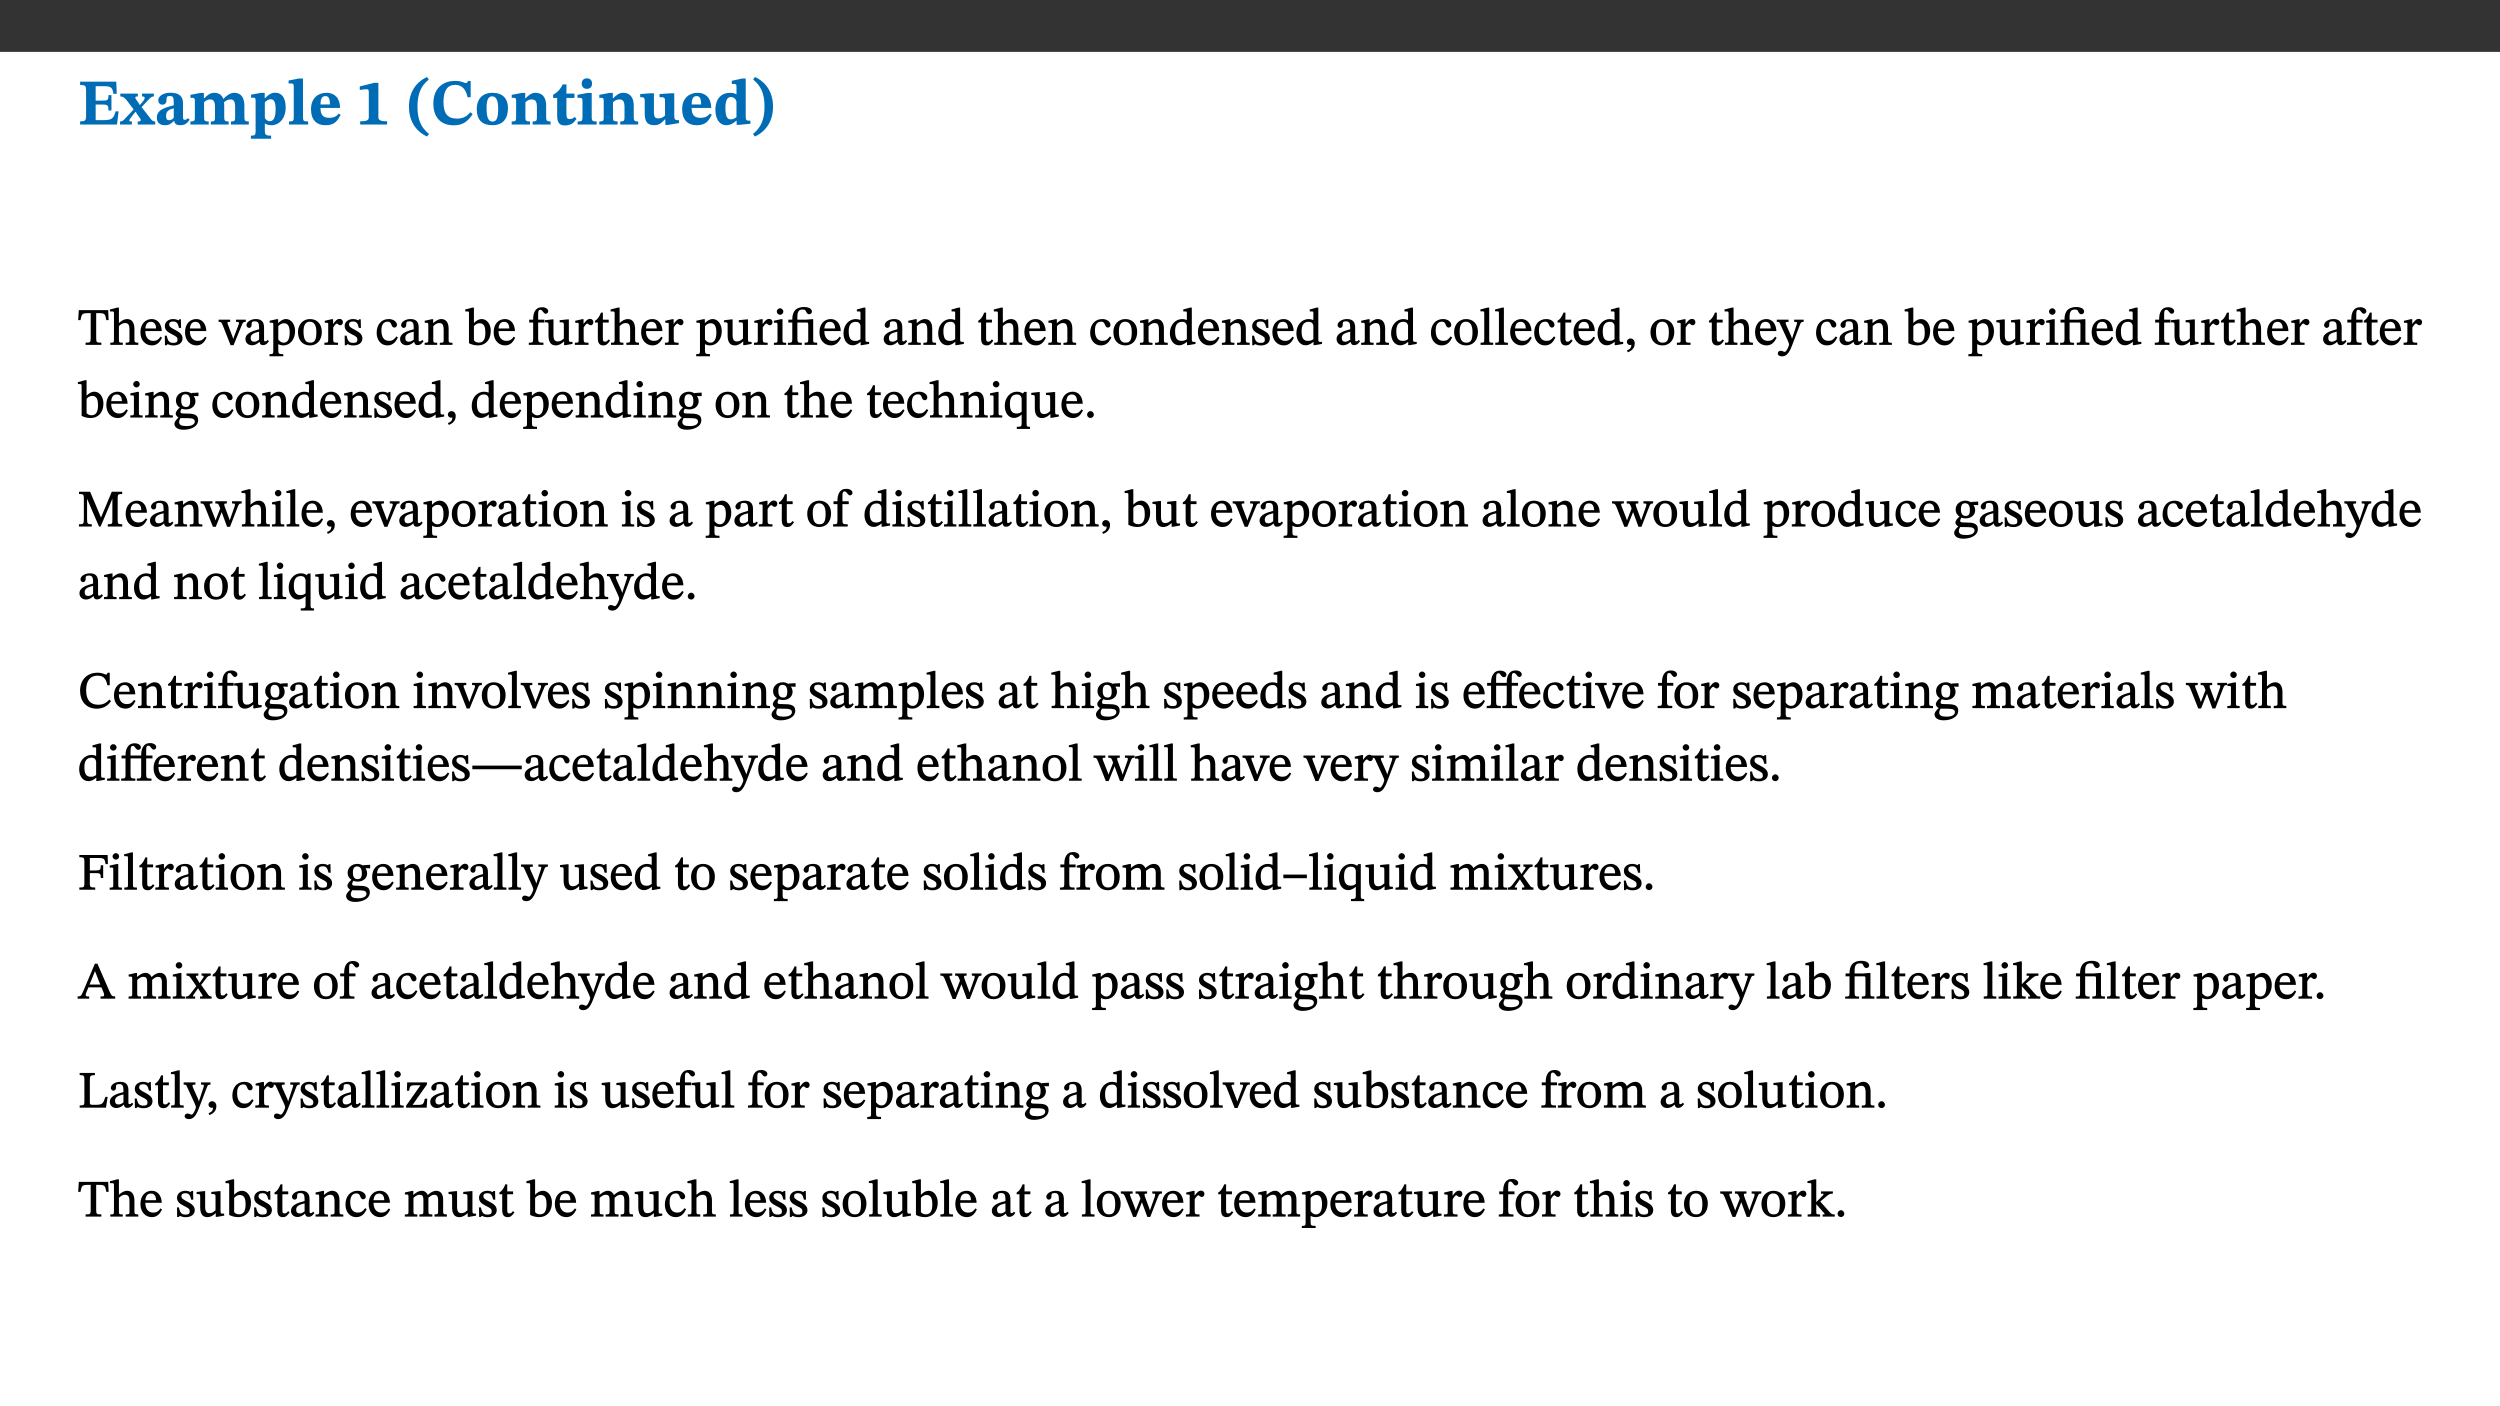 ﻿<?xml version="1.0" encoding="utf-8"?>
<svg xmlns="http://www.w3.org/2000/svg" xmlns:xlink="http://www.w3.org/1999/xlink" viewBox="0 0 960 540" version="1.1">
  <rect x="0" y="0" width="960" height="540" fill="#333333" stroke="none"/>
  <defs>
    <g>
      <symbol overflow="visible" id="glyph0-0">
        <path style="stroke:none;" d="M 7.938 -4.281 L 7.938 -4.688 C 7.938 -7.391 11.922 -9.312 11.922 -12.953 C 11.922 -15.531 9.766 -16.75 7.328 -16.75 C 4.828 -16.75 3.125 -15.234 3.125 -13.234 C 3.125 -12.062 3.594 -11.422 4.391 -11.422 C 4.984 -11.422 5.5 -11.828 5.5 -12.594 C 5.5 -13.531 4.984 -13.562 4.984 -14.375 C 4.984 -15.141 5.656 -15.641 7.109 -15.641 C 8.703 -15.641 9.688 -14.844 9.688 -12.891 C 9.688 -9.062 6.938 -8.156 6.938 -4.938 L 6.938 -4.219 L 7.938 -4.219 Z M 8.875 -1.266 C 8.875 -2.031 8.344 -2.828 7.484 -2.828 C 6.562 -2.828 6.016 -2.062 6.016 -1.266 C 6.016 -0.453 6.5 0.203 7.453 0.203 C 8.344 0.203 8.875 -0.469 8.875 -1.266 Z M 14.75 4.109 L 14.75 -19.625 L 0.25 -19.625 L 0.25 4.188 L 14.75 4.188 Z M 13.453 2.703 L 1.516 2.703 L 1.516 -18.188 L 13.453 -18.188 Z M 13.453 2.703 " />
      </symbol>
      <symbol overflow="visible" id="glyph0-1">
        <path style="stroke:none;" d="M 15.656 -5.062 L 14.5 -5.062 C 13.703 -2.234 13.016 -1.688 9.766 -1.688 L 6.844 -1.688 L 6.844 -7.688 L 9.047 -7.688 C 11.516 -7.688 11.75 -7.531 11.75 -5.406 L 12.906 -5.406 L 12.906 -11.297 L 11.75 -11.297 C 11.75 -9.266 11.516 -9.188 9.047 -9.188 L 6.844 -9.188 L 6.844 -14.719 L 10.109 -14.719 C 12.859 -14.719 13.312 -14.094 13.672 -11.797 L 14.938 -11.797 L 14.766 -16.453 L 0.875 -16.453 L 0.875 -15.188 C 2.906 -15.188 3.172 -14.891 3.172 -13.031 L 3.172 -3.203 C 3.172 -1.359 2.547 -1.234 0.875 -1.234 L 0.875 0 L 15.047 0 Z M 15.656 -5.062 " />
      </symbol>
      <symbol overflow="visible" id="glyph0-2">
        <path style="stroke:none;" d="M 13.359 -0.078 L 13.359 -1.172 C 12.344 -1.172 11.969 -1.688 11.219 -2.703 L 8.125 -6.688 L 10.922 -9.688 C 11.578 -10.406 12 -10.781 12.844 -10.781 L 12.844 -11.891 L 8.281 -11.891 L 8.281 -10.781 C 8.969 -10.781 9.297 -10.656 9.297 -10.281 C 9.297 -9.891 9.25 -9.641 8.453 -8.625 L 7.516 -7.578 L 7.359 -7.578 L 6.938 -8.328 C 5.891 -9.859 5.703 -9.969 5.703 -10.328 C 5.703 -10.734 6 -10.781 6.688 -10.781 L 6.688 -11.891 L -0.047 -11.891 L -0.047 -10.781 C 0.938 -10.781 1.562 -10.406 2.453 -9.25 L 5.078 -5.797 L 1.906 -2.422 C 1.047 -1.484 0.719 -1.172 -0.156 -1.172 L -0.156 0 L 4.406 0 L 4.406 -1.172 C 3.641 -1.172 3.422 -1.219 3.422 -1.531 C 3.422 -1.906 3.672 -2.188 4.156 -2.828 L 5.75 -4.875 L 5.875 -4.875 L 6.312 -4.141 L 7.516 -2.406 C 7.688 -2.188 7.781 -1.984 7.781 -1.766 C 7.781 -1.266 7.484 -1.172 6.641 -1.172 L 6.641 0 L 13.359 0 Z M 13.359 -0.078 " />
      </symbol>
      <symbol overflow="visible" id="glyph0-3">
        <path style="stroke:none;" d="M 7.484 -1.391 C 7.703 -0.25 8.203 0.25 9.844 0.25 C 11.703 0.25 12.547 -0.562 13.406 -1.859 L 12.812 -2.453 C 12.438 -2.078 12.016 -1.812 11.625 -1.812 C 11.109 -1.812 10.859 -1.906 10.859 -2.906 L 10.859 -8.281 C 10.859 -11 9.141 -12.219 6.047 -12.219 C 3.172 -12.219 1.359 -10.828 1.359 -9.344 C 1.359 -8.234 2.156 -7.609 2.875 -7.609 C 3.734 -7.609 4.516 -8.125 4.516 -9.266 C 4.516 -10.688 4.781 -10.953 5.781 -10.953 C 6.969 -10.953 7.312 -10.578 7.312 -8.469 L 7.312 -7.391 C 4.953 -6.688 0.812 -6.078 0.812 -2.625 C 0.812 -0.625 2.125 0.266 3.938 0.266 C 5.656 0.266 6.188 -0.344 7.328 -1.312 L 7.484 -1.312 Z M 7.312 -2.547 C 6.594 -1.859 6.141 -1.656 5.5 -1.656 C 4.734 -1.656 4.359 -2.109 4.359 -3.328 C 4.359 -5.172 5.375 -5.656 7.312 -6.25 Z M 7.312 -2.547 " />
      </symbol>
      <symbol overflow="visible" id="glyph0-4">
        <path style="stroke:none;" d="M 13.609 -7.266 C 13.609 -7.734 13.578 -8.172 13.531 -8.547 C 14.172 -9.188 15.062 -9.641 15.984 -9.641 C 17.156 -9.641 17.797 -9.047 17.797 -6.719 L 17.797 -2.844 C 17.797 -1.469 17.641 -1.172 16.188 -1.172 L 16.188 0 L 23.047 0 L 23.047 -1.172 C 21.609 -1.172 21.344 -1.484 21.344 -2.844 L 21.344 -7.266 C 21.344 -10.531 19.844 -12.188 17.516 -12.188 C 15.859 -12.188 14.578 -11.156 13.375 -9.938 L 13.203 -9.938 C 12.688 -11.453 11.375 -12.188 9.781 -12.188 C 8.047 -12.188 7.016 -11.125 5.953 -10.094 L 5.797 -10.094 L 5.797 -12.125 L 4.453 -12.125 L 0.641 -11.406 L 0.641 -10.234 C 0.641 -10.234 0.891 -10.266 1.312 -10.266 C 2 -10.266 2.328 -10.141 2.328 -9.219 L 2.328 -2.844 C 2.328 -1.484 2.25 -1.172 0.625 -1.172 L 0.625 0 L 7.656 0 L 7.656 -1.172 C 6.016 -1.172 5.875 -1.484 5.875 -2.844 L 5.875 -8.578 C 6.547 -9.25 7.328 -9.641 8.234 -9.641 C 9.391 -9.641 10.062 -9.047 10.062 -6.719 L 10.062 -2.844 C 10.062 -1.469 9.938 -1.172 8.453 -1.172 L 8.453 0 L 15.312 0 L 15.312 -1.172 C 13.875 -1.172 13.609 -1.484 13.609 -2.844 Z M 13.609 -7.266 " />
      </symbol>
      <symbol overflow="visible" id="glyph0-5">
        <path style="stroke:none;" d="M 5.656 -12.172 L 4.234 -12.172 L 0.422 -11.469 L 0.422 -10.281 C 0.422 -10.281 0.891 -10.312 1.219 -10.312 C 2.031 -10.312 2.156 -10.062 2.156 -9.062 L 2.156 2.609 C 2.156 3.984 1.906 4.281 0.344 4.281 L 0.344 5.453 L 8.109 5.453 L 8.109 4.266 C 6.172 4.266 5.703 4.047 5.703 2.422 L 5.703 -0.375 L 5.797 -0.375 C 6.547 0.094 7.281 0.266 8.234 0.266 C 11.219 0.266 13.703 -2.328 13.703 -6.547 C 13.703 -10.438 12.094 -12.219 9.719 -12.219 C 8.078 -12.219 7.062 -11.406 5.797 -10.141 L 5.656 -10.141 Z M 5.703 -8.531 C 6.219 -9.047 6.984 -9.719 7.984 -9.719 C 9.188 -9.719 9.844 -8.703 9.844 -5.844 C 9.844 -2.375 8.891 -1.281 7.609 -1.281 C 6.609 -1.281 6.047 -1.984 5.703 -2.5 Z M 5.703 -8.531 " />
      </symbol>
      <symbol overflow="visible" id="glyph0-6">
        <path style="stroke:none;" d="M 7.812 -1.172 C 6.016 -1.172 5.828 -1.438 5.828 -2.844 L 5.828 -17.672 L 4.188 -17.672 L 0.297 -16.906 L 0.297 -15.766 C 0.297 -15.766 0.672 -15.781 1.062 -15.781 C 1.688 -15.781 2.281 -15.766 2.281 -14.812 L 2.281 -2.844 C 2.281 -1.484 2.109 -1.172 0.469 -1.172 L 0.469 0 L 7.812 0 Z M 7.812 -1.172 " />
      </symbol>
      <symbol overflow="visible" id="glyph0-7">
        <path style="stroke:none;" d="M 11.469 -4.219 C 10.656 -3.203 9.672 -2.578 7.734 -2.578 C 5.625 -2.578 4.438 -3.547 4.438 -6.375 L 11.969 -6.375 C 11.922 -10.188 9.859 -12.188 6.734 -12.188 C 3.516 -12.188 0.797 -10.141 0.797 -5.875 C 0.797 -1.938 2.797 0.266 6.422 0.266 C 10.094 0.266 11.078 -1.703 12.172 -3.719 Z M 4.406 -7.609 C 4.516 -10.016 5 -10.922 6.391 -10.922 C 7.703 -10.922 8.078 -9.641 8.078 -7.703 L 4.406 -7.703 Z M 4.406 -7.609 " />
      </symbol>
      <symbol overflow="visible" id="glyph0-8">
        <path style="stroke:none;" d="M 11.422 -0.078 L 11.422 -1.234 C 9.141 -1.234 8.078 -1.594 8.078 -2.797 L 8.078 -16.016 L 6.438 -16.016 L 0.938 -14.641 L 0.938 -13.266 C 1.734 -13.438 3.094 -13.562 3.594 -13.562 C 4.219 -13.562 4.406 -13.281 4.406 -12.422 L 4.406 -2.797 C 4.406 -1.562 3.422 -1.234 1.094 -1.234 L 1.094 0 L 11.422 0 Z M 11.422 -0.078 " />
      </symbol>
      <symbol overflow="visible" id="glyph0-9">
        <path style="stroke:none;" d="M 1.734 -6.859 C 1.734 -1.406 4.312 2.547 8.656 4.609 L 9.422 3.625 C 6.391 1.188 5 -1.891 5 -6.859 C 5 -11.797 6.312 -14.812 9.344 -17.266 L 8.656 -18.266 C 4.312 -16.234 1.734 -12.266 1.734 -6.859 Z M 1.734 -6.859 " />
      </symbol>
      <symbol overflow="visible" id="glyph0-10">
        <path style="stroke:none;" d="M 15.359 -4.734 C 13.922 -3.141 12.594 -2.281 10.156 -2.281 C 6.672 -2.281 5 -4.047 5 -8.672 C 5 -13.016 6.469 -15.234 9.469 -15.234 C 12 -15.234 13.578 -13.656 14.25 -10.484 L 15.438 -10.484 L 15.438 -16.75 L 14.391 -16.75 C 14.281 -16.281 14.125 -15.938 13.578 -15.938 C 12.844 -15.938 12.141 -16.75 9.516 -16.75 C 4.531 -16.75 1.109 -13.734 1.109 -8.031 C 1.109 -3.219 3.547 0.297 8.953 0.297 C 12.906 0.297 14.516 -1.594 16.203 -3.984 Z M 15.359 -4.734 " />
      </symbol>
      <symbol overflow="visible" id="glyph0-11">
        <path style="stroke:none;" d="M 6.859 -12.188 C 2.703 -12.188 0.797 -9.484 0.797 -6.016 C 0.797 -1.703 2.906 0.25 6.797 0.25 C 10.688 0.25 12.781 -2.062 12.781 -6.297 C 12.781 -9.859 10.828 -12.188 6.859 -12.188 Z M 6.672 -10.828 C 8.297 -10.828 9.016 -9.188 9.016 -6.094 C 9.016 -2.672 8.5 -1.141 6.859 -1.141 C 5.25 -1.141 4.562 -2.719 4.562 -6.266 C 4.562 -9.094 5.078 -10.828 6.672 -10.828 Z M 6.672 -10.828 " />
      </symbol>
      <symbol overflow="visible" id="glyph0-12">
        <path style="stroke:none;" d="M 13.859 -7.266 C 13.859 -10.531 12.344 -12.188 9.734 -12.188 C 8.25 -12.188 7.188 -11.297 5.953 -10.094 L 5.828 -10.094 L 5.828 -12.125 L 4.453 -12.125 L 0.641 -11.406 L 0.641 -10.234 C 0.641 -10.234 0.891 -10.266 1.312 -10.266 C 2 -10.266 2.328 -10.141 2.328 -9.219 L 2.328 -2.844 C 2.328 -1.484 2.25 -1.172 0.625 -1.172 L 0.625 0 L 7.656 0 L 7.656 -1.172 C 6.016 -1.172 5.891 -1.484 5.891 -2.844 L 5.891 -8.594 C 6.609 -9.188 7.281 -9.641 8.297 -9.641 C 9.609 -9.641 10.312 -9.047 10.312 -6.719 L 10.312 -2.844 C 10.312 -1.469 10.141 -1.172 8.672 -1.172 L 8.672 0 L 15.562 0 L 15.562 -1.172 C 14.125 -1.172 13.859 -1.484 13.859 -2.844 Z M 13.859 -7.266 " />
      </symbol>
      <symbol overflow="visible" id="glyph0-13">
        <path style="stroke:none;" d="M 8.844 -2.922 C 8.25 -2.422 7.828 -2.125 6.859 -2.125 C 5.922 -2.125 5.625 -2.5 5.625 -4.312 L 5.625 -10.203 L 8.719 -10.203 L 8.719 -11.891 L 5.625 -11.891 L 5.656 -15.406 L 4.188 -15.406 C 3.172 -13.234 1.906 -12.234 0.516 -11.406 L 0.516 -10.203 L 2.078 -10.203 L 2.078 -3.438 C 2.078 -0.594 3.047 0.344 4.984 0.344 C 7.578 0.344 8.453 -0.766 9.516 -2.156 Z M 8.844 -2.922 " />
      </symbol>
      <symbol overflow="visible" id="glyph0-14">
        <path style="stroke:none;" d="M 7.781 -1.172 C 6.125 -1.172 5.875 -1.438 5.875 -2.875 L 5.875 -12.125 L 4.141 -12.125 L 0.422 -11.422 L 0.422 -10.234 C 0.422 -10.234 0.719 -10.266 1.062 -10.266 C 1.812 -10.266 2.328 -10.234 2.328 -9.125 L 2.328 -2.797 C 2.328 -1.391 2.062 -1.172 0.453 -1.172 L 0.453 0 L 7.781 0 Z M 4.016 -17.75 C 2.75 -17.75 2.031 -16.875 2.031 -15.719 C 2.031 -14.547 2.781 -13.703 4.016 -13.703 C 5.328 -13.703 6.016 -14.547 6.016 -15.734 C 6.016 -16.875 5.328 -17.75 4.016 -17.75 Z M 4.016 -17.75 " />
      </symbol>
      <symbol overflow="visible" id="glyph0-15">
        <path style="stroke:none;" d="M 15.234 -1.656 L 15.094 -1.656 C 13.75 -1.656 13.406 -1.859 13.406 -3.422 L 13.406 -12.016 L 12.391 -12.016 L 7.75 -11.703 L 7.75 -10.5 C 9.391 -10.5 9.859 -10.5 9.859 -9.062 L 9.859 -3.438 C 8.953 -2.672 8.375 -2.359 7.328 -2.359 C 6.266 -2.359 5.594 -2.547 5.594 -4.906 L 5.594 -12.016 L 4.438 -12.016 L 0.328 -11.703 L 0.328 -10.5 C 1.656 -10.484 2.062 -10.5 2.062 -8.969 L 2.062 -4.188 C 2.062 -0.922 3.25 0.25 5.719 0.25 C 7.391 0.25 8.281 -0.344 9.844 -2 L 9.984 -2 L 9.984 0.156 L 10.953 0.156 L 15.234 -0.562 Z M 15.234 -1.656 " />
      </symbol>
      <symbol overflow="visible" id="glyph0-16">
        <path style="stroke:none;" d="M 14.25 -0.375 L 14.25 -1.484 L 13.734 -1.484 C 12.812 -1.484 12.438 -1.641 12.438 -2.906 L 12.438 -17.672 L 11.047 -17.672 L 7.094 -16.797 L 7.094 -15.594 C 7.094 -15.594 7.562 -15.594 7.812 -15.594 C 8.75 -15.594 8.891 -15.469 8.891 -14.375 L 8.891 -11.641 L 8.828 -11.641 C 8 -12.047 7.188 -12.188 6.422 -12.188 C 3.297 -12.188 0.797 -10.141 0.797 -5.578 C 0.797 -2.406 2.188 0.25 5.031 0.25 C 6.672 0.25 7.906 -0.672 8.797 -1.469 L 8.953 -1.469 L 8.953 0.125 L 9.812 0.125 L 14.25 -0.297 Z M 8.891 -2.844 C 8.078 -2.281 7.578 -1.984 6.609 -1.984 C 5.297 -1.984 4.641 -3.203 4.641 -6.312 C 4.641 -9.297 5.406 -10.562 6.672 -10.562 C 8.031 -10.562 8.672 -9.672 8.891 -8.766 Z M 8.891 -2.844 " />
      </symbol>
      <symbol overflow="visible" id="glyph0-17">
        <path style="stroke:none;" d="M 8.25 -6.859 C 8.25 -12.266 5.672 -16.234 1.312 -18.266 L 0.625 -17.266 C 3.672 -14.812 4.984 -11.797 4.984 -6.859 C 4.984 -1.891 3.594 1.188 0.547 3.625 L 1.312 4.609 C 5.672 2.547 8.25 -1.406 8.25 -6.859 Z M 8.25 -6.859 " />
      </symbol>
      <symbol overflow="visible" id="glyph1-0">
        <path style="stroke:none;" d="M 6.5 -3.5 L 6.5 -3.828 C 6.5 -6 9.703 -7.547 9.703 -10.484 C 9.703 -12.547 7.844 -13.594 5.891 -13.594 C 3.891 -13.594 2.375 -12.312 2.375 -10.703 C 2.375 -9.766 2.891 -9.188 3.531 -9.188 C 4 -9.188 4.547 -9.562 4.547 -10.188 C 4.547 -10.938 4.125 -10.953 4.125 -11.609 C 4.125 -12.234 4.547 -12.578 5.719 -12.578 C 7 -12.578 7.656 -12 7.656 -10.422 C 7.656 -7.344 5.438 -6.609 5.438 -4.031 L 5.438 -3.391 L 6.5 -3.391 Z M 7.25 -1.078 C 7.25 -1.688 6.719 -2.391 6.016 -2.391 C 5.281 -2.391 4.703 -1.719 4.703 -1.078 C 4.703 -0.422 5.219 0.156 6 0.156 C 6.719 0.156 7.25 -0.438 7.25 -1.078 Z M 11.969 3.25 L 11.969 -15.891 L 0.062 -15.891 L 0.062 3.359 L 11.969 3.359 Z M 10.812 2.047 L 1.328 2.047 L 1.328 -14.625 L 10.672 -14.625 L 10.672 2.047 Z M 10.812 2.047 " />
      </symbol>
      <symbol overflow="visible" id="glyph1-1">
        <path style="stroke:none;" d="M 11.812 -9.625 L 11.656 -13.344 L 0.375 -13.344 L 0.141 -9.5 L 1.016 -9.5 C 1.453 -11.797 1.609 -12.188 3.812 -12.188 L 4.938 -12.188 L 4.938 -2.734 C 4.938 -0.922 4.797 -0.859 2.984 -0.859 L 2.984 0 L 9.031 0 L 9.031 -0.859 C 7.188 -0.859 7.047 -0.922 7.047 -2.734 L 7.047 -12.188 L 8.188 -12.188 C 10.406 -12.188 10.5 -11.797 10.953 -9.5 L 11.828 -9.5 Z M 11.812 -9.625 " />
      </symbol>
      <symbol overflow="visible" id="glyph1-2">
        <path style="stroke:none;" d="M 3.719 -7.188 C 4.703 -8.094 5.344 -8.391 6.109 -8.391 C 7.734 -8.391 7.812 -7.125 7.812 -5.5 L 7.812 -2.047 C 7.812 -1.094 7.875 -0.844 6.359 -0.844 L 6.359 0 L 11.203 0 L 11.203 -0.844 C 9.828 -0.844 9.719 -1.078 9.719 -2.125 L 9.719 -6.094 C 9.719 -7.734 9.219 -9.922 6.938 -9.922 C 5.875 -9.922 4.859 -9.422 3.641 -8.281 L 3.766 -8.281 L 3.766 -14.328 L 3.109 -14.328 L 0.297 -13.594 L 0.297 -12.922 L 0.516 -12.844 C 0.516 -12.844 0.703 -12.844 1.016 -12.844 C 1.547 -12.844 1.859 -12.875 1.859 -12.172 L 1.859 -1.969 C 1.859 -0.859 1.641 -0.844 0.453 -0.844 L 0.453 0 L 5.234 0 L 5.234 -0.844 C 3.75 -0.844 3.766 -1.016 3.766 -2.047 L 3.766 -7.219 Z M 3.719 -7.188 " />
      </symbol>
      <symbol overflow="visible" id="glyph1-3">
        <path style="stroke:none;" d="M 8.172 -3.062 C 7.531 -2.234 7.016 -1.547 5.406 -1.547 C 3.812 -1.547 2.406 -2.672 2.406 -5.297 L 8.719 -5.297 C 8.609 -8.203 7.047 -9.922 4.875 -9.922 C 2.547 -9.922 0.531 -8.188 0.531 -4.859 C 0.531 -1.656 2.531 0.203 4.922 0.203 C 6.969 0.203 8.047 -1.172 8.812 -2.75 L 8.234 -3.172 Z M 2.391 -6.156 C 2.547 -8.016 3.234 -8.859 4.578 -8.859 C 6 -8.859 6.516 -7.625 6.547 -6.297 L 2.406 -6.297 Z M 2.391 -6.156 " />
      </symbol>
      <symbol overflow="visible" id="glyph1-4">
        <path style="stroke:none;" d="M 0.641 -3.391 L 0.703 0.156 L 1.297 0.156 L 1.719 -0.297 C 2.234 -0.078 2.828 0.219 3.984 0.219 C 5.781 0.219 7.453 -0.625 7.453 -2.484 C 7.453 -3.969 6.438 -4.797 4.625 -5.75 C 2.953 -6.609 2.328 -7.016 2.328 -7.797 C 2.328 -8.688 2.906 -8.984 3.828 -8.984 C 5.047 -8.984 5.641 -8.531 6.094 -6.516 L 6.891 -6.516 L 6.812 -9.828 L 6.219 -9.828 L 5.875 -9.406 L 5.938 -9.406 C 5.438 -9.641 4.844 -9.922 3.844 -9.922 C 2.125 -9.922 0.656 -8.906 0.656 -7.266 C 0.656 -5.797 1.516 -5.016 3.328 -4.109 L 3.422 -4.062 C 5.281 -3.141 5.516 -2.891 5.516 -1.953 C 5.516 -1.016 4.938 -0.781 3.938 -0.781 C 2.469 -0.781 1.828 -1.328 1.391 -3.531 L 0.641 -3.531 Z M 0.641 -3.391 " />
      </symbol>
      <symbol overflow="visible" id="glyph1-5">
        <path style="stroke:none;" d="M 9.922 -9.688 L 6.297 -9.688 L 6.297 -8.844 C 7.156 -8.844 7.438 -8.859 7.438 -8.422 C 7.438 -8.109 7.312 -7.875 7.297 -7.766 L 5.578 -3.266 L 5.203 -2.188 L 5.266 -2.188 L 4.922 -3.25 L 3.234 -7.688 C 3.109 -7.969 3.031 -8.203 3.031 -8.469 C 3.031 -8.781 3.172 -8.844 4.062 -8.844 L 4.062 -9.688 L -0.391 -9.688 L -0.391 -8.844 C 0.594 -8.844 0.703 -8.75 1.219 -7.516 L 4.219 0.125 L 5.359 0.125 L 8.547 -7.656 C 8.938 -8.688 9.141 -8.844 10.047 -8.844 L 10.047 -9.688 Z M 9.922 -9.688 " />
      </symbol>
      <symbol overflow="visible" id="glyph1-6">
        <path style="stroke:none;" d="M 6 -1.359 C 6.109 -0.484 6.453 0.094 7.328 0.094 C 8.344 0.094 8.906 -0.359 9.641 -1.422 L 9.156 -1.906 C 8.812 -1.516 8.625 -1.359 8.25 -1.359 C 7.828 -1.359 7.766 -1.375 7.766 -2.188 L 7.766 -6.719 C 7.766 -8.781 6.828 -9.922 4.656 -9.922 C 2.484 -9.922 1.016 -8.703 1.016 -7.594 C 1.016 -6.938 1.594 -6.516 1.984 -6.516 C 2.547 -6.516 2.984 -6.938 2.984 -7.547 C 2.984 -8.75 3.062 -9.047 4.203 -9.047 C 5.406 -9.047 5.859 -8.5 5.859 -6.766 L 5.859 -6 C 4.281 -5.5 0.625 -4.844 0.625 -2.219 C 0.625 -0.938 1.594 0.141 3.125 0.141 C 4.406 0.141 5.203 -0.453 6.094 -1.234 L 6.016 -1.234 Z M 5.891 -2.047 C 5.219 -1.5 4.609 -1.219 3.938 -1.219 C 3.094 -1.219 2.625 -1.688 2.625 -2.688 C 2.625 -4.25 4.188 -4.656 5.859 -5.078 L 5.859 -2.016 Z M 5.891 -2.047 " />
      </symbol>
      <symbol overflow="visible" id="glyph1-7">
        <path style="stroke:none;" d="M 3.5 -9.859 L 3.016 -9.859 L 0.359 -9.281 L 0.359 -8.594 L 0.578 -8.5 C 0.578 -8.5 0.875 -8.5 1.141 -8.5 C 1.797 -8.5 1.75 -8.359 1.75 -7.609 L 1.75 2.25 C 1.75 3.359 1.688 3.562 0.297 3.562 L 0.297 4.375 L 5.594 4.375 L 5.594 3.547 C 3.922 3.547 3.672 3.422 3.672 2.125 L 3.672 -0.359 L 3.578 -0.359 C 4.109 0 4.875 0.203 5.641 0.203 C 8.031 0.203 10.125 -1.938 10.125 -5.312 C 10.125 -7.922 8.625 -9.922 6.656 -9.922 C 5.484 -9.922 4.422 -9.266 3.484 -8.188 L 3.625 -8.188 L 3.625 -9.859 Z M 3.625 -7.125 C 4 -7.625 4.781 -8.312 5.844 -8.312 C 7.312 -8.312 8.047 -7.266 8.047 -4.766 C 8.047 -1.984 7.125 -0.844 5.734 -0.844 C 4.625 -0.844 4 -1.688 3.672 -2.078 L 3.672 -7.172 Z M 3.625 -7.125 " />
      </symbol>
      <symbol overflow="visible" id="glyph1-8">
        <path style="stroke:none;" d="M 5.141 -9.922 C 2.453 -9.922 0.531 -7.828 0.531 -4.938 C 0.531 -1.719 2.344 0.203 5.141 0.203 C 7.734 0.203 9.688 -1.672 9.688 -5.016 C 9.688 -7.969 7.875 -9.922 5.141 -9.922 Z M 5.062 -8.906 C 6.828 -8.906 7.594 -7.375 7.594 -4.922 C 7.594 -1.672 6.859 -0.859 5.219 -0.859 C 3.5 -0.844 2.656 -2.031 2.656 -5.203 C 2.656 -7.75 3.547 -8.906 5.062 -8.906 Z M 5.062 -8.906 " />
      </symbol>
      <symbol overflow="visible" id="glyph1-9">
        <path style="stroke:none;" d="M 3.641 -9.859 L 3.172 -9.859 L 0.562 -9.25 L 0.562 -8.562 L 0.781 -8.484 C 0.781 -8.484 0.922 -8.484 1.312 -8.484 C 2.031 -8.484 1.891 -8.25 1.891 -7.531 L 1.891 -2.047 C 1.891 -0.938 1.891 -0.844 0.438 -0.844 L 0.438 0 L 5.672 0 L 5.672 -0.844 C 4.062 -0.844 3.812 -0.891 3.812 -2.156 L 3.812 -6.672 C 4.25 -7.406 4.797 -8.203 5.266 -8.203 C 5.5 -8.203 5.891 -7.531 6.547 -7.531 C 7 -7.531 7.547 -7.969 7.547 -8.719 C 7.547 -9.406 7.047 -9.984 6.281 -9.984 C 5.312 -9.984 4.625 -9.25 3.625 -7.812 L 3.766 -7.812 L 3.766 -9.859 Z M 3.641 -9.859 " />
      </symbol>
      <symbol overflow="visible" id="glyph1-10">
        <path style="stroke:none;" d="M 8.031 -3.172 C 7.125 -2.016 6.547 -1.547 5.266 -1.547 C 3.203 -1.547 2.344 -3.125 2.344 -5.562 C 2.344 -7.844 3.203 -8.922 4.828 -8.922 C 6.531 -8.922 5.875 -6.656 7.344 -6.656 C 7.906 -6.656 8.312 -7.094 8.312 -7.672 C 8.312 -8.828 7.031 -9.922 5.156 -9.922 C 2.297 -9.922 0.516 -7.75 0.516 -4.625 C 0.516 -1.859 2.156 0.203 4.641 0.203 C 6.766 0.203 7.875 -1.172 8.672 -2.844 L 8.094 -3.266 Z M 8.031 -3.172 " />
      </symbol>
      <symbol overflow="visible" id="glyph1-11">
        <path style="stroke:none;" d="M 9.703 -6.234 C 9.703 -8.531 8.719 -9.922 6.906 -9.922 C 5.656 -9.922 4.688 -9.156 3.641 -8.25 L 3.75 -8.25 L 3.766 -9.859 L 3.188 -9.859 L 0.516 -9.266 L 0.516 -8.562 L 0.734 -8.484 C 0.734 -8.484 0.859 -8.484 1.188 -8.484 C 1.734 -8.484 1.891 -8.453 1.891 -7.734 L 1.891 -2.125 C 1.891 -1.016 1.969 -0.812 0.5 -0.812 L 0.5 0 L 5.312 0 L 5.312 -0.812 C 3.766 -0.812 3.812 -1.016 3.812 -2.125 L 3.812 -7.188 C 4.359 -7.703 5.016 -8.391 6.094 -8.391 C 7 -8.391 7.797 -8.125 7.797 -5.734 L 7.797 -2.125 C 7.797 -1.016 7.875 -0.812 6.312 -0.812 L 6.312 0 L 11.172 0 L 11.172 -0.812 C 9.719 -0.812 9.703 -1.016 9.703 -2.125 Z M 9.703 -6.234 " />
      </symbol>
      <symbol overflow="visible" id="glyph1-12">
        <path style="stroke:none;" d="M 3.25 -14.328 L 2.734 -14.328 L 0.016 -13.594 L 0.016 -12.922 L 0.234 -12.844 C 0.234 -12.844 0.391 -12.844 0.719 -12.844 C 1.469 -12.844 1.453 -12.812 1.453 -11.906 L 1.453 -0.656 C 1.969 -0.375 3.234 0.203 4.922 0.203 C 7.688 0.203 9.828 -1.797 9.828 -5.359 C 9.828 -7.953 8.344 -9.922 6.375 -9.922 C 5.047 -9.922 3.906 -9.031 3.234 -8.234 L 3.359 -8.234 L 3.359 -14.328 Z M 3.328 -7.125 C 3.688 -7.609 4.484 -8.312 5.5 -8.312 C 7.391 -8.312 7.75 -6.641 7.75 -4.719 C 7.75 -2.516 7.172 -0.875 5.281 -0.875 C 4.219 -0.875 3.703 -1.312 3.359 -1.734 L 3.359 -7.172 Z M 3.328 -7.125 " />
      </symbol>
      <symbol overflow="visible" id="glyph1-13">
        <path style="stroke:none;" d="M 0.375 -9.547 L 0.375 -8.594 L 1.891 -8.594 L 1.891 -2.484 C 1.891 -0.938 1.812 -0.844 0.219 -0.844 L 0.219 0 L 5.844 0 L 5.844 -0.844 C 4.062 -0.844 3.812 -0.938 3.812 -2.484 L 3.812 -8.594 L 6.234 -8.594 L 6.234 -9.688 L 3.812 -9.688 L 3.812 -11.312 C 3.812 -12.984 3.906 -13.469 4.641 -13.469 C 5.641 -13.469 5.734 -11.953 6.734 -11.953 C 7.188 -11.953 7.672 -12.344 7.672 -12.922 C 7.672 -13.828 6.609 -14.469 5.312 -14.469 C 3.922 -14.469 3.109 -13.891 2.562 -12.969 C 2.047 -12.047 1.891 -11.062 1.891 -9.688 L 0.375 -9.688 Z M 0.375 -9.547 " />
      </symbol>
      <symbol overflow="visible" id="glyph1-14">
        <path style="stroke:none;" d="M 10.75 -1.156 L 10.562 -1.156 C 9.609 -1.156 9.484 -1.156 9.484 -2.328 L 9.484 -9.781 L 8.891 -9.781 L 5.953 -9.484 L 5.953 -8.672 C 7.375 -8.672 7.562 -8.688 7.562 -7.625 L 7.562 -2.453 C 6.812 -1.797 6.281 -1.328 5.266 -1.328 C 4.219 -1.328 3.578 -1.797 3.578 -3.828 L 3.578 -9.781 L 3.031 -9.781 L 0.312 -9.469 L 0.312 -8.672 C 1.531 -8.641 1.672 -8.688 1.672 -7.609 L 1.672 -3.562 C 1.672 -0.859 2.766 0.203 4.422 0.203 C 5.703 0.203 6.719 -0.438 7.734 -1.438 L 7.656 -1.438 L 7.656 0.094 L 8.234 0.094 L 10.875 -0.375 L 10.875 -1.156 Z M 10.75 -1.156 " />
      </symbol>
      <symbol overflow="visible" id="glyph1-15">
        <path style="stroke:none;" d="M 5.734 -2.016 C 5.234 -1.453 5.078 -1.234 4.438 -1.234 C 3.672 -1.234 3.609 -1.578 3.609 -2.984 L 3.609 -8.594 L 5.859 -8.594 L 5.859 -9.688 L 3.609 -9.688 L 3.625 -12.406 L 2.906 -12.406 C 2.125 -10.578 1.578 -9.844 0.594 -9.25 L 0.594 -8.594 L 1.688 -8.594 L 1.688 -2.438 C 1.688 -0.641 2.406 0.203 3.75 0.203 C 5.016 0.203 5.516 -0.438 6.391 -1.641 L 5.812 -2.109 Z M 5.734 -2.016 " />
      </symbol>
      <symbol overflow="visible" id="glyph1-16">
        <path style="stroke:none;" d="M 2.891 -14.062 C 2.188 -14.062 1.609 -13.406 1.609 -12.812 C 1.609 -12.188 2.219 -11.547 2.891 -11.547 C 3.578 -11.547 4.141 -12.188 4.141 -12.812 C 4.141 -13.406 3.578 -14.062 2.891 -14.062 Z M 5.125 -0.812 C 3.781 -0.812 3.812 -0.969 3.812 -2.125 L 3.812 -9.859 L 3.172 -9.859 L 0.516 -9.281 L 0.516 -8.594 L 0.734 -8.5 C 0.734 -8.5 0.875 -8.5 1.156 -8.5 C 1.734 -8.5 1.891 -8.547 1.891 -7.688 L 1.891 -2.125 C 1.891 -1 1.969 -0.812 0.5 -0.812 L 0.5 0 L 5.234 0 L 5.234 -0.812 Z M 5.125 -0.812 " />
      </symbol>
      <symbol overflow="visible" id="glyph1-17">
        <path style="stroke:none;" d="M 11.328 -0.844 C 9.906 -0.844 9.922 -1 9.922 -2.125 L 9.922 -9.859 L 9.281 -9.859 L 7.156 -9.688 L 3.844 -9.688 L 3.844 -10.75 C 3.844 -12.953 4.516 -13.562 5.891 -13.562 C 6.578 -13.562 6.891 -13.5 7.109 -12.922 C 7.375 -12.328 7.766 -11.75 8.359 -11.75 C 8.969 -11.75 9.438 -12.234 9.438 -12.797 C 9.438 -13.906 8.125 -14.547 6.391 -14.547 C 4.484 -14.547 3.203 -13.781 2.672 -12.922 C 2.109 -12.031 1.891 -11.078 1.891 -9.688 L 0.375 -9.688 L 0.375 -8.594 L 1.891 -8.594 L 1.891 -2.484 C 1.891 -0.938 1.812 -0.812 0.219 -0.812 L 0.219 0 L 5.562 0 L 5.562 -0.812 C 4.047 -0.812 3.844 -0.953 3.844 -2.484 L 3.844 -8.594 L 7.594 -8.594 C 7.969 -8.484 8.016 -8.312 8.016 -7.656 L 8.016 -2.125 C 8.016 -1.078 8.062 -0.844 6.609 -0.844 L 6.609 0 L 11.453 0 L 11.453 -0.844 Z M 11.328 -0.844 " />
      </symbol>
      <symbol overflow="visible" id="glyph1-18">
        <path style="stroke:none;" d="M 10.359 -0.484 L 10.359 -1.156 L 9.828 -1.156 C 9.078 -1.156 8.938 -1.219 8.938 -2.25 L 8.938 -14.328 L 8.281 -14.328 L 5.641 -13.594 L 5.641 -12.922 L 5.859 -12.844 C 5.859 -12.844 6.109 -12.844 6.297 -12.844 C 7.078 -12.844 7.031 -12.797 7.031 -11.906 L 7.031 -9.547 C 6.641 -9.734 5.891 -9.922 5.234 -9.922 C 2.734 -9.922 0.516 -7.766 0.516 -4.484 C 0.516 -1.938 1.812 0.156 4.062 0.156 C 5.375 0.156 6.469 -0.641 7.188 -1.281 L 7.094 -1.281 L 7.094 0.094 L 7.688 0.094 L 10.359 -0.375 Z M 7.078 -2.234 C 6.375 -1.75 5.938 -1.531 5 -1.531 C 3.312 -1.531 2.516 -2.516 2.516 -5.266 C 2.516 -7.766 3.531 -8.859 5.203 -8.859 C 6.438 -8.859 6.875 -8.203 7.031 -7.391 L 7.031 -2.219 Z M 7.078 -2.234 " />
      </symbol>
      <symbol overflow="visible" id="glyph1-19">
        <path style="stroke:none;" d="M 5.172 -0.844 C 3.75 -0.844 3.766 -0.969 3.766 -2.125 L 3.766 -14.328 L 3.141 -14.328 L 0.375 -13.594 L 0.375 -12.953 L 0.594 -12.875 C 0.594 -12.875 0.812 -12.875 1.156 -12.875 C 1.656 -12.875 1.859 -12.953 1.859 -12.125 L 1.859 -2.125 C 1.859 -1.016 1.906 -0.844 0.453 -0.844 L 0.453 0 L 5.297 0 L 5.297 -0.844 Z M 5.172 -0.844 " />
      </symbol>
      <symbol overflow="visible" id="glyph1-20">
        <path style="stroke:none;" d="M 1.469 2.828 C 2.266 2.469 4.062 1.672 4.062 -0.578 C 4.062 -1.672 3.406 -2.469 2.406 -2.469 C 1.609 -2.469 1.031 -1.797 1.031 -1.156 C 1.031 -0.578 1.5 0.047 2.266 0.047 C 2.484 0.047 2.672 0 2.75 -0.016 C 2.75 1.422 1.969 1.75 1.062 2.125 L 1.422 2.875 Z M 1.469 2.828 " />
      </symbol>
      <symbol overflow="visible" id="glyph1-21">
        <path style="stroke:none;" d="M 9.828 -9.688 L 6.297 -9.688 L 6.297 -8.844 C 7.094 -8.844 7.406 -8.859 7.406 -8.469 C 7.406 -8.312 7.344 -8.125 7.312 -7.969 L 5.438 -2.266 L 5.5 -2.266 L 5.234 -3.172 L 3.281 -7.547 C 3.172 -7.828 3.016 -8.172 3.016 -8.406 C 3.016 -8.766 3.125 -8.828 4.141 -8.828 L 4.141 -9.688 L -0.375 -9.688 L -0.375 -8.844 C 0.484 -8.844 0.625 -8.703 0.812 -8.25 L 3.75 -1.859 C 3.984 -1.312 4.344 -0.484 4.344 -0.219 C 4.344 0.359 3.344 2.688 2.703 2.688 C 2.219 2.688 1.797 2.25 1.094 2.25 C 0.562 2.25 0.016 2.656 0.016 3.25 C 0.016 4 0.734 4.406 1.641 4.406 C 3.25 4.406 4.344 3.25 5.453 0.312 L 8.562 -7.844 C 8.844 -8.625 9.031 -8.844 9.938 -8.844 L 9.938 -9.688 Z M 9.828 -9.688 " />
      </symbol>
      <symbol overflow="visible" id="glyph1-22">
        <path style="stroke:none;" d="M 2.453 -3.891 C 1.516 -3.172 0.781 -2.234 0.781 -1.516 C 0.781 -0.953 1.25 -0.344 1.891 -0.016 L 1.891 -0.062 C 0.859 0.938 0.281 1.719 0.281 2.375 C 0.281 3.469 1.188 4.688 3.812 4.688 C 6.312 4.688 9.391 3.641 9.391 0.969 C 9.391 -1.312 7.344 -1.531 4.844 -1.531 C 3.016 -1.531 2.609 -1.594 2.609 -2.188 C 2.609 -2.531 2.891 -3.172 3.047 -3.391 C 3.531 -3.234 4.078 -3.109 4.719 -3.109 C 6.812 -3.109 8.359 -4.406 8.359 -6.25 C 8.359 -7.25 7.891 -8.016 7.656 -8.344 L 7.656 -8.266 L 9.516 -8.203 L 9.516 -9.578 L 6.828 -9.422 L 6.906 -9.203 C 6.906 -9.203 5.938 -9.922 4.625 -9.922 C 2.516 -9.922 0.875 -8.531 0.875 -6.531 C 0.875 -5.234 1.5 -4.297 2.406 -3.766 L 2.406 -3.859 Z M 4.484 -8.938 C 5.75 -8.938 6.328 -7.984 6.328 -6.375 C 6.328 -4.484 5.734 -4.062 4.734 -4.062 C 3.453 -4.062 2.891 -4.906 2.891 -6.609 C 2.891 -8.281 3.453 -8.938 4.484 -8.938 Z M 2.531 0.203 C 2.812 0.203 3.188 0.219 4.781 0.234 C 6.109 0.266 8.109 0.094 8.109 1.531 C 8.109 2.391 7.312 3.281 4.953 3.281 C 2.922 3.281 2.094 2.844 2.094 1.688 C 2.094 1.281 2.188 0.891 2.594 0.203 Z M 2.531 0.203 " />
      </symbol>
      <symbol overflow="visible" id="glyph1-23">
        <path style="stroke:none;" d="M 10.219 4.266 L 10.219 3.562 C 8.984 3.562 8.906 3.359 8.906 2.344 L 8.906 -9.844 L 7.969 -9.844 L 7.469 -9.219 C 6.75 -9.703 6 -9.922 5.156 -9.922 C 2.625 -9.922 0.516 -7.688 0.516 -4.5 C 0.516 -1.734 1.969 0.156 4.047 0.156 C 5.344 0.156 6.281 -0.516 7.109 -1.25 L 7 -1.25 L 7 2.125 C 7 3.359 6.891 3.562 5.141 3.562 L 5.141 4.375 L 10.219 4.375 Z M 7.031 -2.266 C 6.469 -1.812 5.969 -1.547 5 -1.547 C 3.016 -1.547 2.484 -3.094 2.484 -5.266 C 2.484 -7.75 3.469 -8.859 5.141 -8.859 C 6.203 -8.859 6.734 -8.406 7 -7.406 L 7 -2.234 Z M 7.031 -2.266 " />
      </symbol>
      <symbol overflow="visible" id="glyph1-24">
        <path style="stroke:none;" d="M 3.75 -1.094 C 3.75 -1.75 3.203 -2.469 2.453 -2.469 C 1.719 -2.469 1.141 -1.766 1.141 -1.109 C 1.141 -0.438 1.656 0.156 2.438 0.156 C 3.203 0.156 3.75 -0.484 3.75 -1.094 Z M 3.75 -1.094 " />
      </symbol>
      <symbol overflow="visible" id="glyph1-25">
        <path style="stroke:none;" d="M 17.047 -0.125 L 17.047 -0.859 C 15.5 -0.859 15.297 -1.031 15.297 -2.484 L 15.297 -10.797 C 15.297 -12.266 15.5 -12.484 17.031 -12.484 L 17.031 -13.344 L 13.031 -13.344 L 8.844 -3.328 L 8.938 -3.328 L 4.719 -13.344 L 0.453 -13.344 L 0.453 -12.484 C 2.172 -12.484 2.312 -12.266 2.312 -10.781 L 2.312 -3.031 C 2.312 -0.969 2.172 -0.859 0.422 -0.859 L 0.422 0 L 5.359 0 L 5.359 -0.859 C 3.719 -0.859 3.547 -0.969 3.547 -3.031 L 3.547 -10.938 L 3.422 -10.938 L 8.125 0 L 8.75 0 L 13.391 -10.953 L 13.266 -10.953 L 13.266 -2.484 C 13.266 -1.031 13.172 -0.859 11.5 -0.859 L 11.5 0 L 17.047 0 Z M 17.047 -0.125 " />
      </symbol>
      <symbol overflow="visible" id="glyph1-26">
        <path style="stroke:none;" d="M 15.188 -9.688 L 11.594 -9.688 L 11.594 -8.844 C 12.469 -8.844 12.703 -8.844 12.703 -8.469 C 12.703 -8.125 12.609 -7.844 12.594 -7.75 L 11.016 -3.281 L 10.656 -2.266 L 10.719 -2.266 L 10.406 -3.281 L 8.781 -7.656 C 8.688 -7.953 8.609 -8.234 8.609 -8.469 C 8.609 -8.781 8.719 -8.844 9.609 -8.844 L 9.609 -9.688 L 5.172 -9.688 L 5.172 -8.844 C 6.203 -8.844 6.359 -8.812 6.828 -7.516 L 7.047 -6.906 L 5.625 -3.281 L 5.234 -2.266 L 5.281 -2.266 L 4.953 -3.281 L 3.234 -7.688 C 3.109 -7.984 3.016 -8.203 3.016 -8.469 C 3.016 -8.781 3.141 -8.844 4.062 -8.844 L 4.062 -9.688 L -0.484 -9.688 L -0.484 -8.844 C 0.531 -8.844 0.703 -8.75 1.219 -7.516 L 4.25 0.125 L 5.344 0.125 L 7.672 -5.672 L 7.562 -5.672 L 9.688 0.125 L 10.812 0.125 L 13.828 -7.656 C 14.219 -8.688 14.406 -8.844 15.297 -8.844 L 15.297 -9.688 Z M 15.188 -9.688 " />
      </symbol>
      <symbol overflow="visible" id="glyph1-27">
        <path style="stroke:none;" d="M 12.016 -3.188 C 10.891 -1.969 9.656 -1.297 7.828 -1.297 C 5.016 -1.297 3.188 -2.875 3.188 -6.859 C 3.188 -10.406 4.688 -12.469 7.547 -12.469 C 9.609 -12.469 10.875 -11.5 11.328 -8.766 L 12.25 -8.766 L 12.25 -13.594 L 11.453 -13.594 C 11.203 -13.141 11.172 -12.875 10.859 -12.875 C 10.359 -12.875 9.625 -13.594 7.531 -13.594 C 3.703 -13.594 0.859 -11 0.859 -6.656 C 0.859 -2.766 3.141 0.219 7.25 0.219 C 9.859 0.219 11.594 -0.969 12.75 -2.703 L 12.094 -3.281 Z M 12.016 -3.188 " />
      </symbol>
      <symbol overflow="visible" id="glyph1-28">
        <path style="stroke:none;" d="M 3.766 -7.156 C 4.344 -7.688 5.141 -8.391 6.172 -8.391 C 7.094 -8.391 7.625 -8.062 7.625 -6.375 L 7.625 -2.438 C 7.625 -1.031 7.656 -0.844 6.094 -0.844 L 6.094 0 L 11.078 0 L 11.078 -0.844 C 9.516 -0.844 9.547 -1.062 9.547 -2.438 L 9.547 -7.219 C 10.156 -7.75 10.891 -8.391 11.719 -8.391 C 12.656 -8.391 13.281 -8.062 13.281 -6.25 L 13.281 -2.438 C 13.281 -1.219 13.375 -0.844 11.875 -0.844 L 11.875 0 L 16.641 0 L 16.641 -0.844 C 15.141 -0.844 15.203 -1.172 15.203 -2.438 L 15.203 -6.5 C 15.203 -8.906 14.062 -9.922 12.516 -9.922 C 11.453 -9.922 10.344 -9.297 9.281 -8.266 L 9.344 -8.266 C 8.984 -9.078 8.188 -9.922 7.047 -9.922 C 5.703 -9.922 4.688 -9.141 3.641 -8.25 L 3.75 -8.25 L 3.75 -9.859 L 3.141 -9.859 L 0.516 -9.266 L 0.516 -8.562 L 0.734 -8.484 C 0.734 -8.484 0.891 -8.484 1.188 -8.484 C 1.75 -8.484 1.891 -8.422 1.891 -7.703 L 1.891 -2.125 C 1.891 -0.938 1.891 -0.844 0.5 -0.844 L 0.5 0 L 5.297 0 L 5.297 -0.844 C 3.938 -0.844 3.812 -0.938 3.812 -2.047 L 3.812 -7.172 Z M 3.766 -7.156 " />
      </symbol>
      <symbol overflow="visible" id="glyph1-29">
        <path style="stroke:none;" d="M 0.375 -9.547 L 0.375 -8.594 L 1.891 -8.594 L 1.891 -2.484 C 1.891 -0.938 1.812 -0.844 0.219 -0.844 L 0.219 0 L 5.656 0 L 5.656 -0.844 C 4.078 -0.844 3.828 -0.938 3.828 -2.484 L 3.828 -8.594 L 7.906 -8.594 L 7.906 -2.484 C 7.906 -0.938 7.828 -0.844 6.234 -0.844 L 6.234 0 L 11.859 0 L 11.859 -0.844 C 10.078 -0.844 9.828 -0.938 9.828 -2.484 L 9.828 -8.594 L 12.25 -8.594 L 12.25 -9.688 L 9.828 -9.688 L 9.828 -11.312 C 9.828 -12.984 9.922 -13.469 10.656 -13.469 C 11.656 -13.469 11.75 -11.953 12.75 -11.953 C 13.203 -11.953 13.688 -12.344 13.688 -12.922 C 13.688 -13.828 12.625 -14.469 11.328 -14.469 C 9.938 -14.469 9.125 -13.891 8.594 -12.969 C 8.062 -12.047 7.906 -11.062 7.906 -9.688 L 3.828 -9.688 L 3.828 -11.234 C 3.828 -12.906 4 -13.375 4.734 -13.375 C 5.141 -13.375 5.219 -13.25 5.625 -12.703 C 6.016 -12.172 6.328 -11.859 6.859 -11.859 C 7.297 -11.859 7.797 -12.25 7.797 -12.844 C 7.797 -13.719 6.719 -14.391 5.422 -14.391 C 4 -14.391 3.125 -13.766 2.594 -12.844 C 2.078 -11.938 1.891 -11.062 1.891 -9.688 L 0.375 -9.688 Z M 0.375 -9.547 " />
      </symbol>
      <symbol overflow="visible" id="glyph1-30">
        <path style="stroke:none;" d="M 19.438 -4.547 L 19.438 -5.812 L 0.453 -5.812 L 0.453 -4.422 L 19.438 -4.422 Z M 19.438 -4.547 " />
      </symbol>
      <symbol overflow="visible" id="glyph1-31">
        <path style="stroke:none;" d="M 11.547 -9.938 L 11.438 -13.344 L 0.578 -13.344 L 0.578 -12.484 C 2.156 -12.484 2.516 -12.328 2.516 -10.953 L 2.516 -2.438 C 2.516 -0.953 2.328 -0.859 0.578 -0.859 L 0.578 0 L 6.672 0 L 6.672 -0.859 C 5 -0.859 4.609 -0.953 4.609 -2.312 L 4.609 -6.375 L 6.828 -6.375 C 8.547 -6.375 8.812 -6.234 8.812 -4.5 L 9.734 -4.5 L 9.734 -9.391 L 8.812 -9.391 C 8.812 -7.625 8.547 -7.406 6.828 -7.406 L 4.609 -7.406 L 4.609 -12.188 L 7.656 -12.188 C 10.266 -12.188 10.297 -11.828 10.672 -9.828 L 11.578 -9.828 Z M 11.547 -9.938 " />
      </symbol>
      <symbol overflow="visible" id="glyph1-32">
        <path style="stroke:none;" d="M 9.484 -4.547 L 9.484 -5.812 L 0.453 -5.812 L 0.453 -4.422 L 9.484 -4.422 Z M 9.484 -4.547 " />
      </symbol>
      <symbol overflow="visible" id="glyph1-33">
        <path style="stroke:none;" d="M 9.719 -0.125 L 9.719 -0.844 C 8.859 -0.844 8.641 -1.156 8.094 -1.953 L 5.719 -5.312 L 7.75 -7.953 C 8.203 -8.531 8.594 -8.844 9.391 -8.844 L 9.391 -9.688 L 5.844 -9.688 L 5.844 -8.859 C 6.609 -8.859 6.656 -8.812 6.656 -8.5 C 6.656 -8.188 6.516 -7.984 5.969 -7.25 L 5.062 -5.938 L 5.125 -5.938 L 4.656 -6.766 C 3.984 -7.891 3.672 -8.203 3.672 -8.531 C 3.672 -8.828 3.859 -8.859 4.625 -8.859 L 4.625 -9.688 L 0.078 -9.688 L 0.078 -8.844 C 1.031 -8.844 1.172 -8.688 1.875 -7.688 L 3.859 -4.828 L 1.547 -1.797 C 0.891 -1.016 0.641 -0.844 -0.172 -0.844 L -0.172 0 L 3.406 0 L 3.406 -0.844 C 2.625 -0.844 2.516 -0.781 2.516 -1 C 2.516 -1.156 2.75 -1.438 2.953 -1.75 L 4.562 -4.062 L 4.5 -4.062 L 4.875 -3.406 L 6.141 -1.469 C 6.234 -1.312 6.234 -1.281 6.234 -1.141 C 6.234 -0.797 6.141 -0.844 5.297 -0.844 L 5.297 0 L 9.719 0 Z M 9.719 -0.125 " />
      </symbol>
      <symbol overflow="visible" id="glyph1-34">
        <path style="stroke:none;" d="M 14.344 -0.125 L 14.344 -0.859 C 13.141 -0.859 12.875 -1.172 12.297 -2.484 L 7.516 -13.453 L 6.547 -13.453 L 2.266 -3.312 C 1.312 -1.031 1.172 -0.859 -0.078 -0.859 L -0.078 0 L 4.359 0 L 4.359 -0.859 C 3.312 -0.859 3.031 -0.844 3.031 -1.391 C 3.031 -1.75 3.125 -2.047 3.25 -2.375 L 4.078 -4.359 L 9.047 -4.359 L 9.766 -2.688 C 10.016 -2.094 10.094 -1.734 10.094 -1.453 C 10.094 -0.75 9.469 -0.859 8.719 -0.859 L 8.719 0 L 14.344 0 Z M 8.828 -5.422 L 4.5 -5.422 L 6.656 -10.734 L 6.531 -10.734 L 8.625 -5.422 Z M 8.828 -5.422 " />
      </symbol>
      <symbol overflow="visible" id="glyph1-35">
        <path style="stroke:none;" d="M 10.859 -0.125 L 10.859 -0.844 C 9.906 -0.844 9.656 -0.859 8.703 -1.953 L 5.297 -5.797 L 6.203 -6.531 C 8.453 -8.5 8.719 -8.828 10.141 -8.828 L 10.141 -9.688 L 5.578 -9.688 L 5.578 -8.828 C 6.469 -8.828 6.547 -8.844 6.547 -8.594 C 6.547 -8.266 6.312 -8.125 6.234 -8.047 L 3.703 -5.531 L 3.766 -5.531 L 3.766 -14.328 L 3.109 -14.328 L 0.375 -13.594 L 0.375 -12.953 L 0.594 -12.875 C 0.594 -12.875 0.922 -12.875 1.188 -12.875 C 1.859 -12.875 1.859 -12.812 1.859 -11.969 L 1.859 -2.016 C 1.859 -0.922 1.797 -0.844 0.453 -0.844 L 0.453 0 L 5.234 0 L 5.234 -0.844 C 3.859 -0.844 3.766 -0.922 3.766 -1.938 L 3.766 -4.844 L 3.703 -4.844 L 6.797 -1.328 C 6.891 -1.234 6.969 -1.109 6.969 -0.938 C 6.969 -0.75 6.906 -0.844 6.203 -0.844 L 6.203 0 L 10.859 0 Z M 10.859 -0.125 " />
      </symbol>
      <symbol overflow="visible" id="glyph1-36">
        <path style="stroke:none;" d="M 11.312 -4.141 L 10.578 -4.141 C 9.766 -1.688 9.578 -1.094 6.906 -1.094 L 6 -1.094 C 4.828 -1.094 4.609 -1.141 4.609 -2.016 L 4.609 -10.656 C 4.609 -12.219 4.828 -12.484 6.547 -12.484 L 6.547 -13.344 L 0.703 -13.344 L 0.703 -12.484 C 2.438 -12.484 2.516 -12.219 2.516 -10.672 L 2.516 -2.562 C 2.516 -1.016 2.438 -0.859 0.703 -0.859 L 0.703 0 L 10.812 0 L 11.453 -4.141 Z M 11.312 -4.141 " />
      </symbol>
      <symbol overflow="visible" id="glyph1-37">
        <path style="stroke:none;" d="M 8.469 -3.453 L 7.688 -3.453 C 7.266 -1.453 7 -1.078 5.281 -1.078 L 2.906 -1.078 L 2.906 -0.953 L 8.5 -8.938 L 8.5 -9.688 L 0.891 -9.688 L 0.781 -6.5 L 1.656 -6.5 C 1.859 -7.953 2.047 -8.594 3.531 -8.594 L 6.078 -8.594 L 6.078 -8.688 L 0.484 -0.734 L 0.484 0 L 8.391 0 L 8.609 -3.453 Z M 8.469 -3.453 " />
      </symbol>
    </g>
  </defs>
  <g id="surface78">
    <path style=" stroke:none;fill-rule:nonzero;fill:rgb(100%,100%,100%);fill-opacity:1;" d="M 0 559.926 L 960 559.926 L 960 19.926 L 0 19.926 Z M 0 559.926 " />
    <g style="fill:rgb(0%,42.354%,71.373%);fill-opacity:1;">
      <use xlink:href="#glyph0-1" x="29.888" y="47.821" />
      <use xlink:href="#glyph0-2" x="46.247" y="47.821" />
      <use xlink:href="#glyph0-3" x="59.409" y="47.821" />
      <use xlink:href="#glyph0-4" x="72.497" y="47.821" />
      <use xlink:href="#glyph0-5" x="95.995" y="47.821" />
      <use xlink:href="#glyph0-6" x="110.52" y="47.821" />
      <use xlink:href="#glyph0-7" x="118.626" y="47.821" />
    </g>
    <g style="fill:rgb(0%,42.354%,71.373%);fill-opacity:1;">
      <use xlink:href="#glyph0-8" x="137.216" y="47.821" />
    </g>
    <g style="fill:rgb(0%,42.354%,71.373%);fill-opacity:1;">
      <use xlink:href="#glyph0-9" x="155.31" y="47.821" />
      <use xlink:href="#glyph0-10" x="165.3" y="47.821" />
      <use xlink:href="#glyph0-11" x="182.279" y="47.821" />
      <use xlink:href="#glyph0-12" x="195.862" y="47.821" />
      <use xlink:href="#glyph0-13" x="211.875" y="47.821" />
      <use xlink:href="#glyph0-14" x="221.343" y="47.821" />
      <use xlink:href="#glyph0-12" x="229.498" y="47.821" />
      <use xlink:href="#glyph0-15" x="245.511" y="47.821" />
      <use xlink:href="#glyph0-7" x="261.151" y="47.821" />
      <use xlink:href="#glyph0-16" x="273.917" y="47.821" />
      <use xlink:href="#glyph0-17" x="288.59" y="47.821" />
    </g>
    <g style="fill:rgb(0%,0%,0%);fill-opacity:1;">
      <use xlink:href="#glyph1-1" x="29.888" y="132.438" />
      <use xlink:href="#glyph1-2" x="41.903" y="132.438" />
      <use xlink:href="#glyph1-3" x="53.4" y="132.438" />
      <use xlink:href="#glyph1-4" x="62.645" y="132.438" />
      <use xlink:href="#glyph1-3" x="70.516" y="132.438" />
    </g>
    <g style="fill:rgb(0%,0%,0%);fill-opacity:1;">
      <use xlink:href="#glyph1-5" x="84.324" y="132.438" />
    </g>
    <g style="fill:rgb(0%,0%,0%);fill-opacity:1;">
      <use xlink:href="#glyph1-6" x="93.629" y="132.438" />
      <use xlink:href="#glyph1-7" x="103.193" y="132.438" />
      <use xlink:href="#glyph1-8" x="113.893" y="132.438" />
      <use xlink:href="#glyph1-9" x="124.135" y="132.438" />
      <use xlink:href="#glyph1-4" x="131.706" y="132.438" />
    </g>
    <g style="fill:rgb(0%,0%,0%);fill-opacity:1;">
      <use xlink:href="#glyph1-10" x="144.12" y="132.438" />
      <use xlink:href="#glyph1-6" x="153.006" y="132.438" />
      <use xlink:href="#glyph1-11" x="162.57" y="132.438" />
    </g>
    <g style="fill:rgb(0%,0%,0%);fill-opacity:1;">
      <use xlink:href="#glyph1-12" x="178.63" y="132.438" />
      <use xlink:href="#glyph1-3" x="189.031" y="132.438" />
    </g>
    <g style="fill:rgb(0%,0%,0%);fill-opacity:1;">
      <use xlink:href="#glyph1-13" x="202.839" y="132.438" />
      <use xlink:href="#glyph1-14" x="208.956" y="132.438" />
      <use xlink:href="#glyph1-9" x="220.314" y="132.438" />
      <use xlink:href="#glyph1-15" x="227.886" y="132.438" />
      <use xlink:href="#glyph1-2" x="234.162" y="132.438" />
      <use xlink:href="#glyph1-3" x="245.659" y="132.438" />
      <use xlink:href="#glyph1-9" x="254.904" y="132.438" />
    </g>
    <g style="fill:rgb(0%,0%,0%);fill-opacity:1;">
      <use xlink:href="#glyph1-7" x="267.039" y="132.438" />
      <use xlink:href="#glyph1-14" x="277.739" y="132.438" />
      <use xlink:href="#glyph1-9" x="289.096" y="132.438" />
      <use xlink:href="#glyph1-16" x="296.668" y="132.438" />
      <use xlink:href="#glyph1-17" x="302.346" y="132.438" />
      <use xlink:href="#glyph1-3" x="314.142" y="132.438" />
      <use xlink:href="#glyph1-18" x="323.387" y="132.438" />
    </g>
    <g style="fill:rgb(0%,0%,0%);fill-opacity:1;">
      <use xlink:href="#glyph1-6" x="338.71" y="132.438" />
      <use xlink:href="#glyph1-11" x="348.274" y="132.438" />
      <use xlink:href="#glyph1-18" x="359.751" y="132.438" />
    </g>
    <g style="fill:rgb(0%,0%,0%);fill-opacity:1;">
      <use xlink:href="#glyph1-15" x="375.054" y="132.438" />
      <use xlink:href="#glyph1-2" x="381.33" y="132.438" />
      <use xlink:href="#glyph1-3" x="392.827" y="132.438" />
      <use xlink:href="#glyph1-11" x="402.072" y="132.438" />
    </g>
    <g style="fill:rgb(0%,0%,0%);fill-opacity:1;">
      <use xlink:href="#glyph1-10" x="418.112" y="132.438" />
      <use xlink:href="#glyph1-8" x="426.999" y="132.438" />
      <use xlink:href="#glyph1-11" x="437.24" y="132.438" />
      <use xlink:href="#glyph1-18" x="448.717" y="132.438" />
      <use xlink:href="#glyph1-3" x="459.457" y="132.438" />
      <use xlink:href="#glyph1-11" x="468.702" y="132.438" />
      <use xlink:href="#glyph1-4" x="480.179" y="132.438" />
      <use xlink:href="#glyph1-3" x="488.05" y="132.438" />
      <use xlink:href="#glyph1-18" x="497.295" y="132.438" />
    </g>
    <g style="fill:rgb(0%,0%,0%);fill-opacity:1;">
      <use xlink:href="#glyph1-6" x="512.618" y="132.438" />
      <use xlink:href="#glyph1-11" x="522.182" y="132.438" />
      <use xlink:href="#glyph1-18" x="533.659" y="132.438" />
    </g>
    <g style="fill:rgb(0%,0%,0%);fill-opacity:1;">
      <use xlink:href="#glyph1-10" x="548.961" y="132.438" />
      <use xlink:href="#glyph1-8" x="557.848" y="132.438" />
      <use xlink:href="#glyph1-19" x="568.09" y="132.438" />
      <use xlink:href="#glyph1-19" x="573.729" y="132.438" />
      <use xlink:href="#glyph1-3" x="579.367" y="132.438" />
      <use xlink:href="#glyph1-10" x="588.613" y="132.438" />
      <use xlink:href="#glyph1-15" x="597.499" y="132.438" />
    </g>
    <g style="fill:rgb(0%,0%,0%);fill-opacity:1;">
      <use xlink:href="#glyph1-3" x="603.696" y="132.438" />
      <use xlink:href="#glyph1-18" x="612.942" y="132.438" />
      <use xlink:href="#glyph1-20" x="623.681" y="132.438" />
    </g>
    <g style="fill:rgb(0%,0%,0%);fill-opacity:1;">
      <use xlink:href="#glyph1-8" x="633.245" y="132.438" />
      <use xlink:href="#glyph1-9" x="643.487" y="132.438" />
    </g>
    <g style="fill:rgb(0%,0%,0%);fill-opacity:1;">
      <use xlink:href="#glyph1-15" x="655.641" y="132.438" />
      <use xlink:href="#glyph1-2" x="661.918" y="132.438" />
      <use xlink:href="#glyph1-3" x="673.415" y="132.438" />
      <use xlink:href="#glyph1-21" x="682.66" y="132.438" />
    </g>
    <g style="fill:rgb(0%,0%,0%);fill-opacity:1;">
      <use xlink:href="#glyph1-10" x="696.847" y="132.438" />
      <use xlink:href="#glyph1-6" x="705.734" y="132.438" />
      <use xlink:href="#glyph1-11" x="715.298" y="132.438" />
    </g>
    <g style="fill:rgb(0%,0%,0%);fill-opacity:1;">
      <use xlink:href="#glyph1-12" x="731.357" y="132.438" />
      <use xlink:href="#glyph1-3" x="741.758" y="132.438" />
    </g>
    <g style="fill:rgb(0%,0%,0%);fill-opacity:1;">
      <use xlink:href="#glyph1-7" x="755.567" y="132.438" />
      <use xlink:href="#glyph1-14" x="766.267" y="132.438" />
      <use xlink:href="#glyph1-9" x="777.624" y="132.438" />
      <use xlink:href="#glyph1-16" x="785.196" y="132.438" />
      <use xlink:href="#glyph1-17" x="790.874" y="132.438" />
      <use xlink:href="#glyph1-3" x="802.67" y="132.438" />
      <use xlink:href="#glyph1-18" x="811.915" y="132.438" />
    </g>
    <g style="fill:rgb(0%,0%,0%);fill-opacity:1;">
      <use xlink:href="#glyph1-13" x="827.218" y="132.438" />
      <use xlink:href="#glyph1-14" x="833.335" y="132.438" />
      <use xlink:href="#glyph1-9" x="844.692" y="132.438" />
      <use xlink:href="#glyph1-15" x="852.264" y="132.438" />
      <use xlink:href="#glyph1-2" x="858.541" y="132.438" />
      <use xlink:href="#glyph1-3" x="870.037" y="132.438" />
      <use xlink:href="#glyph1-9" x="879.283" y="132.438" />
    </g>
    <g style="fill:rgb(0%,0%,0%);fill-opacity:1;">
      <use xlink:href="#glyph1-6" x="891.437" y="132.438" />
      <use xlink:href="#glyph1-13" x="901.001" y="132.438" />
      <use xlink:href="#glyph1-15" x="907.118" y="132.438" />
    </g>
    <g style="fill:rgb(0%,0%,0%);fill-opacity:1;">
      <use xlink:href="#glyph1-3" x="913.295" y="132.438" />
      <use xlink:href="#glyph1-9" x="922.541" y="132.438" />
    </g>
    <g style="fill:rgb(0%,0%,0%);fill-opacity:1;">
      <use xlink:href="#glyph1-12" x="29.888" y="160.333" />
      <use xlink:href="#glyph1-3" x="40.289" y="160.333" />
      <use xlink:href="#glyph1-16" x="49.534" y="160.333" />
      <use xlink:href="#glyph1-11" x="55.213" y="160.333" />
      <use xlink:href="#glyph1-22" x="66.69" y="160.333" />
    </g>
    <g style="fill:rgb(0%,0%,0%);fill-opacity:1;">
      <use xlink:href="#glyph1-10" x="81.016" y="160.333" />
      <use xlink:href="#glyph1-8" x="89.903" y="160.333" />
      <use xlink:href="#glyph1-11" x="100.145" y="160.333" />
      <use xlink:href="#glyph1-18" x="111.621" y="160.333" />
      <use xlink:href="#glyph1-3" x="122.361" y="160.333" />
      <use xlink:href="#glyph1-11" x="131.607" y="160.333" />
      <use xlink:href="#glyph1-4" x="143.084" y="160.333" />
      <use xlink:href="#glyph1-3" x="150.954" y="160.333" />
      <use xlink:href="#glyph1-18" x="160.199" y="160.333" />
      <use xlink:href="#glyph1-20" x="170.939" y="160.333" />
    </g>
    <g style="fill:rgb(0%,0%,0%);fill-opacity:1;">
      <use xlink:href="#glyph1-18" x="180.623" y="160.333" />
      <use xlink:href="#glyph1-3" x="191.362" y="160.333" />
      <use xlink:href="#glyph1-7" x="200.608" y="160.333" />
      <use xlink:href="#glyph1-3" x="211.308" y="160.333" />
      <use xlink:href="#glyph1-11" x="220.553" y="160.333" />
      <use xlink:href="#glyph1-18" x="232.03" y="160.333" />
      <use xlink:href="#glyph1-16" x="242.77" y="160.333" />
      <use xlink:href="#glyph1-11" x="248.448" y="160.333" />
      <use xlink:href="#glyph1-22" x="259.925" y="160.333" />
    </g>
    <g style="fill:rgb(0%,0%,0%);fill-opacity:1;">
      <use xlink:href="#glyph1-8" x="274.252" y="160.333" />
      <use xlink:href="#glyph1-11" x="284.493" y="160.333" />
    </g>
    <g style="fill:rgb(0%,0%,0%);fill-opacity:1;">
      <use xlink:href="#glyph1-15" x="300.653" y="160.333" />
      <use xlink:href="#glyph1-2" x="306.929" y="160.333" />
      <use xlink:href="#glyph1-3" x="318.426" y="160.333" />
    </g>
    <g style="fill:rgb(0%,0%,0%);fill-opacity:1;">
      <use xlink:href="#glyph1-15" x="332.354" y="160.333" />
    </g>
    <g style="fill:rgb(0%,0%,0%);fill-opacity:1;">
      <use xlink:href="#glyph1-3" x="338.531" y="160.333" />
      <use xlink:href="#glyph1-10" x="347.776" y="160.333" />
      <use xlink:href="#glyph1-2" x="356.663" y="160.333" />
      <use xlink:href="#glyph1-11" x="368.159" y="160.333" />
      <use xlink:href="#glyph1-16" x="379.636" y="160.333" />
      <use xlink:href="#glyph1-23" x="385.315" y="160.333" />
      <use xlink:href="#glyph1-14" x="395.696" y="160.333" />
      <use xlink:href="#glyph1-3" x="407.054" y="160.333" />
      <use xlink:href="#glyph1-24" x="416.299" y="160.333" />
    </g>
    <g style="fill:rgb(0%,0%,0%);fill-opacity:1;">
      <use xlink:href="#glyph1-25" x="29.888" y="202.176" />
      <use xlink:href="#glyph1-3" x="47.721" y="202.176" />
      <use xlink:href="#glyph1-6" x="56.966" y="202.176" />
      <use xlink:href="#glyph1-11" x="66.531" y="202.176" />
    </g>
    <g style="fill:rgb(0%,0%,0%);fill-opacity:1;">
      <use xlink:href="#glyph1-26" x="77.509" y="202.176" />
      <use xlink:href="#glyph1-2" x="92.433" y="202.176" />
      <use xlink:href="#glyph1-16" x="103.93" y="202.176" />
      <use xlink:href="#glyph1-19" x="109.609" y="202.176" />
      <use xlink:href="#glyph1-3" x="115.248" y="202.176" />
      <use xlink:href="#glyph1-20" x="124.493" y="202.176" />
    </g>
    <g style="fill:rgb(0%,0%,0%);fill-opacity:1;">
      <use xlink:href="#glyph1-3" x="134.137" y="202.176" />
      <use xlink:href="#glyph1-5" x="143.382" y="202.176" />
    </g>
    <g style="fill:rgb(0%,0%,0%);fill-opacity:1;">
      <use xlink:href="#glyph1-6" x="152.688" y="202.176" />
      <use xlink:href="#glyph1-7" x="162.252" y="202.176" />
      <use xlink:href="#glyph1-8" x="172.952" y="202.176" />
      <use xlink:href="#glyph1-9" x="183.193" y="202.176" />
    </g>
    <g style="fill:rgb(0%,0%,0%);fill-opacity:1;">
      <use xlink:href="#glyph1-6" x="190.466" y="202.176" />
      <use xlink:href="#glyph1-15" x="200.03" y="202.176" />
      <use xlink:href="#glyph1-16" x="206.306" y="202.176" />
      <use xlink:href="#glyph1-8" x="211.985" y="202.176" />
      <use xlink:href="#glyph1-11" x="222.227" y="202.176" />
    </g>
    <g style="fill:rgb(0%,0%,0%);fill-opacity:1;">
      <use xlink:href="#glyph1-16" x="238.306" y="202.176" />
      <use xlink:href="#glyph1-4" x="243.985" y="202.176" />
    </g>
    <g style="fill:rgb(0%,0%,0%);fill-opacity:1;">
      <use xlink:href="#glyph1-6" x="256.498" y="202.176" />
    </g>
    <g style="fill:rgb(0%,0%,0%);fill-opacity:1;">
      <use xlink:href="#glyph1-7" x="270.685" y="202.176" />
      <use xlink:href="#glyph1-6" x="281.385" y="202.176" />
      <use xlink:href="#glyph1-9" x="290.949" y="202.176" />
      <use xlink:href="#glyph1-15" x="298.521" y="202.176" />
    </g>
    <g style="fill:rgb(0%,0%,0%);fill-opacity:1;">
      <use xlink:href="#glyph1-8" x="309.44" y="202.176" />
      <use xlink:href="#glyph1-13" x="319.681" y="202.176" />
    </g>
    <g style="fill:rgb(0%,0%,0%);fill-opacity:1;">
      <use xlink:href="#glyph1-18" x="331.437" y="202.176" />
      <use xlink:href="#glyph1-16" x="342.177" y="202.176" />
      <use xlink:href="#glyph1-4" x="347.856" y="202.176" />
      <use xlink:href="#glyph1-15" x="355.726" y="202.176" />
      <use xlink:href="#glyph1-16" x="362.003" y="202.176" />
      <use xlink:href="#glyph1-19" x="367.681" y="202.176" />
      <use xlink:href="#glyph1-19" x="373.32" y="202.176" />
      <use xlink:href="#glyph1-6" x="378.959" y="202.176" />
      <use xlink:href="#glyph1-15" x="388.523" y="202.176" />
      <use xlink:href="#glyph1-16" x="394.8" y="202.176" />
      <use xlink:href="#glyph1-8" x="400.478" y="202.176" />
      <use xlink:href="#glyph1-11" x="410.72" y="202.176" />
      <use xlink:href="#glyph1-20" x="422.197" y="202.176" />
    </g>
    <g style="fill:rgb(0%,0%,0%);fill-opacity:1;">
      <use xlink:href="#glyph1-12" x="431.841" y="202.176" />
      <use xlink:href="#glyph1-14" x="442.242" y="202.176" />
      <use xlink:href="#glyph1-15" x="453.599" y="202.176" />
    </g>
    <g style="fill:rgb(0%,0%,0%);fill-opacity:1;">
      <use xlink:href="#glyph1-3" x="464.498" y="202.176" />
      <use xlink:href="#glyph1-5" x="473.744" y="202.176" />
    </g>
    <g style="fill:rgb(0%,0%,0%);fill-opacity:1;">
      <use xlink:href="#glyph1-6" x="483.049" y="202.176" />
      <use xlink:href="#glyph1-7" x="492.613" y="202.176" />
      <use xlink:href="#glyph1-8" x="503.313" y="202.176" />
      <use xlink:href="#glyph1-9" x="513.554" y="202.176" />
    </g>
    <g style="fill:rgb(0%,0%,0%);fill-opacity:1;">
      <use xlink:href="#glyph1-6" x="520.827" y="202.176" />
      <use xlink:href="#glyph1-15" x="530.391" y="202.176" />
      <use xlink:href="#glyph1-16" x="536.668" y="202.176" />
      <use xlink:href="#glyph1-8" x="542.346" y="202.176" />
      <use xlink:href="#glyph1-11" x="552.588" y="202.176" />
    </g>
    <g style="fill:rgb(0%,0%,0%);fill-opacity:1;">
      <use xlink:href="#glyph1-6" x="568.687" y="202.176" />
      <use xlink:href="#glyph1-19" x="578.252" y="202.176" />
      <use xlink:href="#glyph1-8" x="583.89" y="202.176" />
      <use xlink:href="#glyph1-11" x="594.132" y="202.176" />
      <use xlink:href="#glyph1-3" x="605.609" y="202.176" />
    </g>
    <g style="fill:rgb(0%,0%,0%);fill-opacity:1;">
      <use xlink:href="#glyph1-26" x="619.497" y="202.176" />
    </g>
    <g style="fill:rgb(0%,0%,0%);fill-opacity:1;">
      <use xlink:href="#glyph1-8" x="634.341" y="202.176" />
      <use xlink:href="#glyph1-14" x="644.583" y="202.176" />
      <use xlink:href="#glyph1-19" x="655.94" y="202.176" />
      <use xlink:href="#glyph1-18" x="661.579" y="202.176" />
    </g>
    <g style="fill:rgb(0%,0%,0%);fill-opacity:1;">
      <use xlink:href="#glyph1-7" x="676.922" y="202.176" />
      <use xlink:href="#glyph1-9" x="687.621" y="202.176" />
    </g>
    <g style="fill:rgb(0%,0%,0%);fill-opacity:1;">
      <use xlink:href="#glyph1-8" x="695.014" y="202.176" />
      <use xlink:href="#glyph1-18" x="705.255" y="202.176" />
      <use xlink:href="#glyph1-14" x="715.995" y="202.176" />
      <use xlink:href="#glyph1-10" x="727.353" y="202.176" />
      <use xlink:href="#glyph1-3" x="736.239" y="202.176" />
    </g>
    <g style="fill:rgb(0%,0%,0%);fill-opacity:1;">
      <use xlink:href="#glyph1-22" x="750.107" y="202.176" />
    </g>
    <g style="fill:rgb(0%,0%,0%);fill-opacity:1;">
      <use xlink:href="#glyph1-6" x="759.572" y="202.176" />
      <use xlink:href="#glyph1-4" x="769.136" y="202.176" />
      <use xlink:href="#glyph1-3" x="777.006" y="202.176" />
      <use xlink:href="#glyph1-8" x="786.252" y="202.176" />
      <use xlink:href="#glyph1-14" x="796.493" y="202.176" />
      <use xlink:href="#glyph1-4" x="807.851" y="202.176" />
    </g>
    <g style="fill:rgb(0%,0%,0%);fill-opacity:1;">
      <use xlink:href="#glyph1-6" x="820.344" y="202.176" />
      <use xlink:href="#glyph1-10" x="829.908" y="202.176" />
      <use xlink:href="#glyph1-3" x="838.795" y="202.176" />
      <use xlink:href="#glyph1-15" x="848.04" y="202.176" />
      <use xlink:href="#glyph1-6" x="854.316" y="202.176" />
      <use xlink:href="#glyph1-19" x="863.881" y="202.176" />
      <use xlink:href="#glyph1-18" x="869.519" y="202.176" />
      <use xlink:href="#glyph1-3" x="880.259" y="202.176" />
      <use xlink:href="#glyph1-2" x="889.504" y="202.176" />
    </g>
    <g style="fill:rgb(0%,0%,0%);fill-opacity:1;">
      <use xlink:href="#glyph1-21" x="900.603" y="202.176" />
    </g>
    <g style="fill:rgb(0%,0%,0%);fill-opacity:1;">
      <use xlink:href="#glyph1-18" x="910.127" y="202.176" />
      <use xlink:href="#glyph1-3" x="920.867" y="202.176" />
    </g>
    <g style="fill:rgb(0%,0%,0%);fill-opacity:1;">
      <use xlink:href="#glyph1-6" x="29.888" y="230.071" />
      <use xlink:href="#glyph1-11" x="39.452" y="230.071" />
      <use xlink:href="#glyph1-18" x="50.929" y="230.071" />
    </g>
    <g style="fill:rgb(0%,0%,0%);fill-opacity:1;">
      <use xlink:href="#glyph1-11" x="66.351" y="230.071" />
      <use xlink:href="#glyph1-8" x="77.828" y="230.071" />
      <use xlink:href="#glyph1-15" x="88.07" y="230.071" />
    </g>
    <g style="fill:rgb(0%,0%,0%);fill-opacity:1;">
      <use xlink:href="#glyph1-19" x="99.029" y="230.071" />
      <use xlink:href="#glyph1-16" x="104.668" y="230.071" />
      <use xlink:href="#glyph1-23" x="110.346" y="230.071" />
      <use xlink:href="#glyph1-14" x="120.727" y="230.071" />
      <use xlink:href="#glyph1-16" x="132.085" y="230.071" />
      <use xlink:href="#glyph1-18" x="137.763" y="230.071" />
    </g>
    <g style="fill:rgb(0%,0%,0%);fill-opacity:1;">
      <use xlink:href="#glyph1-6" x="153.186" y="230.071" />
      <use xlink:href="#glyph1-10" x="162.75" y="230.071" />
      <use xlink:href="#glyph1-3" x="171.636" y="230.071" />
      <use xlink:href="#glyph1-15" x="180.882" y="230.071" />
      <use xlink:href="#glyph1-6" x="187.158" y="230.071" />
      <use xlink:href="#glyph1-19" x="196.722" y="230.071" />
      <use xlink:href="#glyph1-18" x="202.361" y="230.071" />
      <use xlink:href="#glyph1-3" x="213.101" y="230.071" />
      <use xlink:href="#glyph1-2" x="222.346" y="230.071" />
    </g>
    <g style="fill:rgb(0%,0%,0%);fill-opacity:1;">
      <use xlink:href="#glyph1-21" x="233.445" y="230.071" />
    </g>
    <g style="fill:rgb(0%,0%,0%);fill-opacity:1;">
      <use xlink:href="#glyph1-18" x="242.969" y="230.071" />
      <use xlink:href="#glyph1-3" x="253.709" y="230.071" />
      <use xlink:href="#glyph1-24" x="262.954" y="230.071" />
    </g>
    <g style="fill:rgb(0%,0%,0%);fill-opacity:1;">
      <use xlink:href="#glyph1-27" x="29.888" y="271.914" />
      <use xlink:href="#glyph1-3" x="43.238" y="271.914" />
      <use xlink:href="#glyph1-11" x="52.483" y="271.914" />
      <use xlink:href="#glyph1-15" x="63.96" y="271.914" />
      <use xlink:href="#glyph1-9" x="70.237" y="271.914" />
      <use xlink:href="#glyph1-16" x="77.808" y="271.914" />
      <use xlink:href="#glyph1-13" x="83.487" y="271.914" />
      <use xlink:href="#glyph1-14" x="89.604" y="271.914" />
      <use xlink:href="#glyph1-22" x="100.961" y="271.914" />
    </g>
    <g style="fill:rgb(0%,0%,0%);fill-opacity:1;">
      <use xlink:href="#glyph1-6" x="110.406" y="271.914" />
      <use xlink:href="#glyph1-15" x="119.97" y="271.914" />
      <use xlink:href="#glyph1-16" x="126.247" y="271.914" />
      <use xlink:href="#glyph1-8" x="131.925" y="271.914" />
      <use xlink:href="#glyph1-11" x="142.167" y="271.914" />
    </g>
    <g style="fill:rgb(0%,0%,0%);fill-opacity:1;">
      <use xlink:href="#glyph1-16" x="158.326" y="271.914" />
      <use xlink:href="#glyph1-11" x="164.005" y="271.914" />
    </g>
    <g style="fill:rgb(0%,0%,0%);fill-opacity:1;">
      <use xlink:href="#glyph1-5" x="174.984" y="271.914" />
    </g>
    <g style="fill:rgb(0%,0%,0%);fill-opacity:1;">
      <use xlink:href="#glyph1-8" x="184.468" y="271.914" />
      <use xlink:href="#glyph1-19" x="194.71" y="271.914" />
      <use xlink:href="#glyph1-5" x="200.349" y="271.914" />
    </g>
    <g style="fill:rgb(0%,0%,0%);fill-opacity:1;">
      <use xlink:href="#glyph1-3" x="209.833" y="271.914" />
      <use xlink:href="#glyph1-4" x="219.079" y="271.914" />
    </g>
    <g style="fill:rgb(0%,0%,0%);fill-opacity:1;">
      <use xlink:href="#glyph1-4" x="231.631" y="271.914" />
      <use xlink:href="#glyph1-7" x="239.502" y="271.914" />
      <use xlink:href="#glyph1-16" x="250.202" y="271.914" />
      <use xlink:href="#glyph1-11" x="255.881" y="271.914" />
      <use xlink:href="#glyph1-11" x="267.357" y="271.914" />
      <use xlink:href="#glyph1-16" x="278.834" y="271.914" />
      <use xlink:href="#glyph1-11" x="284.513" y="271.914" />
      <use xlink:href="#glyph1-22" x="295.99" y="271.914" />
    </g>
    <g style="fill:rgb(0%,0%,0%);fill-opacity:1;">
      <use xlink:href="#glyph1-4" x="310.316" y="271.914" />
      <use xlink:href="#glyph1-6" x="318.187" y="271.914" />
      <use xlink:href="#glyph1-28" x="327.751" y="271.914" />
      <use xlink:href="#glyph1-7" x="344.727" y="271.914" />
      <use xlink:href="#glyph1-19" x="355.427" y="271.914" />
      <use xlink:href="#glyph1-3" x="361.066" y="271.914" />
      <use xlink:href="#glyph1-4" x="370.311" y="271.914" />
    </g>
    <g style="fill:rgb(0%,0%,0%);fill-opacity:1;">
      <use xlink:href="#glyph1-6" x="382.864" y="271.914" />
      <use xlink:href="#glyph1-15" x="392.428" y="271.914" />
    </g>
    <g style="fill:rgb(0%,0%,0%);fill-opacity:1;">
      <use xlink:href="#glyph1-2" x="403.387" y="271.914" />
      <use xlink:href="#glyph1-16" x="414.884" y="271.914" />
      <use xlink:href="#glyph1-22" x="420.563" y="271.914" />
      <use xlink:href="#glyph1-2" x="430.207" y="271.914" />
    </g>
    <g style="fill:rgb(0%,0%,0%);fill-opacity:1;">
      <use xlink:href="#glyph1-4" x="446.386" y="271.914" />
      <use xlink:href="#glyph1-7" x="454.257" y="271.914" />
      <use xlink:href="#glyph1-3" x="464.956" y="271.914" />
      <use xlink:href="#glyph1-3" x="474.202" y="271.914" />
      <use xlink:href="#glyph1-18" x="483.447" y="271.914" />
      <use xlink:href="#glyph1-4" x="494.187" y="271.914" />
    </g>
    <g style="fill:rgb(0%,0%,0%);fill-opacity:1;">
      <use xlink:href="#glyph1-6" x="506.74" y="271.914" />
      <use xlink:href="#glyph1-11" x="516.304" y="271.914" />
      <use xlink:href="#glyph1-18" x="527.781" y="271.914" />
    </g>
    <g style="fill:rgb(0%,0%,0%);fill-opacity:1;">
      <use xlink:href="#glyph1-16" x="543.203" y="271.914" />
      <use xlink:href="#glyph1-4" x="548.882" y="271.914" />
    </g>
    <g style="fill:rgb(0%,0%,0%);fill-opacity:1;">
      <use xlink:href="#glyph1-3" x="561.435" y="271.914" />
      <use xlink:href="#glyph1-29" x="570.68" y="271.914" />
      <use xlink:href="#glyph1-3" x="582.815" y="271.914" />
      <use xlink:href="#glyph1-10" x="592.06" y="271.914" />
      <use xlink:href="#glyph1-15" x="600.947" y="271.914" />
      <use xlink:href="#glyph1-16" x="607.223" y="271.914" />
      <use xlink:href="#glyph1-5" x="612.902" y="271.914" />
    </g>
    <g style="fill:rgb(0%,0%,0%);fill-opacity:1;">
      <use xlink:href="#glyph1-3" x="622.386" y="271.914" />
    </g>
    <g style="fill:rgb(0%,0%,0%);fill-opacity:1;">
      <use xlink:href="#glyph1-13" x="636.314" y="271.914" />
      <use xlink:href="#glyph1-8" x="642.431" y="271.914" />
      <use xlink:href="#glyph1-9" x="652.673" y="271.914" />
    </g>
    <g style="fill:rgb(0%,0%,0%);fill-opacity:1;">
      <use xlink:href="#glyph1-4" x="664.927" y="271.914" />
      <use xlink:href="#glyph1-3" x="672.797" y="271.914" />
      <use xlink:href="#glyph1-7" x="682.042" y="271.914" />
      <use xlink:href="#glyph1-6" x="692.742" y="271.914" />
      <use xlink:href="#glyph1-9" x="702.306" y="271.914" />
    </g>
    <g style="fill:rgb(0%,0%,0%);fill-opacity:1;">
      <use xlink:href="#glyph1-6" x="709.579" y="271.914" />
      <use xlink:href="#glyph1-15" x="719.143" y="271.914" />
      <use xlink:href="#glyph1-16" x="725.42" y="271.914" />
      <use xlink:href="#glyph1-11" x="731.098" y="271.914" />
      <use xlink:href="#glyph1-22" x="742.575" y="271.914" />
    </g>
    <g style="fill:rgb(0%,0%,0%);fill-opacity:1;">
      <use xlink:href="#glyph1-28" x="756.902" y="271.914" />
      <use xlink:href="#glyph1-6" x="773.878" y="271.914" />
      <use xlink:href="#glyph1-15" x="783.442" y="271.914" />
    </g>
    <g style="fill:rgb(0%,0%,0%);fill-opacity:1;">
      <use xlink:href="#glyph1-3" x="789.619" y="271.914" />
      <use xlink:href="#glyph1-9" x="798.864" y="271.914" />
      <use xlink:href="#glyph1-16" x="806.436" y="271.914" />
      <use xlink:href="#glyph1-6" x="812.115" y="271.914" />
      <use xlink:href="#glyph1-19" x="821.679" y="271.914" />
      <use xlink:href="#glyph1-4" x="827.318" y="271.914" />
    </g>
    <g style="fill:rgb(0%,0%,0%);fill-opacity:1;">
      <use xlink:href="#glyph1-26" x="839.871" y="271.914" />
      <use xlink:href="#glyph1-16" x="854.795" y="271.914" />
      <use xlink:href="#glyph1-15" x="860.473" y="271.914" />
      <use xlink:href="#glyph1-2" x="866.75" y="271.914" />
    </g>
    <g style="fill:rgb(0%,0%,0%);fill-opacity:1;">
      <use xlink:href="#glyph1-18" x="29.888" y="299.81" />
      <use xlink:href="#glyph1-16" x="40.628" y="299.81" />
      <use xlink:href="#glyph1-29" x="46.306" y="299.81" />
      <use xlink:href="#glyph1-3" x="58.441" y="299.81" />
      <use xlink:href="#glyph1-9" x="67.686" y="299.81" />
    </g>
    <g style="fill:rgb(0%,0%,0%);fill-opacity:1;">
      <use xlink:href="#glyph1-3" x="75.059" y="299.81" />
      <use xlink:href="#glyph1-11" x="84.304" y="299.81" />
      <use xlink:href="#glyph1-15" x="95.781" y="299.81" />
    </g>
    <g style="fill:rgb(0%,0%,0%);fill-opacity:1;">
      <use xlink:href="#glyph1-18" x="106.74" y="299.81" />
      <use xlink:href="#glyph1-3" x="117.48" y="299.81" />
      <use xlink:href="#glyph1-11" x="126.725" y="299.81" />
      <use xlink:href="#glyph1-4" x="138.202" y="299.81" />
      <use xlink:href="#glyph1-16" x="146.072" y="299.81" />
      <use xlink:href="#glyph1-15" x="151.751" y="299.81" />
      <use xlink:href="#glyph1-16" x="158.027" y="299.81" />
      <use xlink:href="#glyph1-3" x="163.706" y="299.81" />
      <use xlink:href="#glyph1-4" x="172.952" y="299.81" />
    </g>
    <g style="fill:rgb(0%,0%,0%);fill-opacity:1;">
      <use xlink:href="#glyph1-30" x="180.922" y="299.81" />
      <use xlink:href="#glyph1-6" x="200.847" y="299.81" />
      <use xlink:href="#glyph1-10" x="210.411" y="299.81" />
      <use xlink:href="#glyph1-3" x="219.298" y="299.81" />
      <use xlink:href="#glyph1-15" x="228.543" y="299.81" />
      <use xlink:href="#glyph1-6" x="234.82" y="299.81" />
      <use xlink:href="#glyph1-19" x="244.384" y="299.81" />
      <use xlink:href="#glyph1-18" x="250.022" y="299.81" />
      <use xlink:href="#glyph1-3" x="260.762" y="299.81" />
      <use xlink:href="#glyph1-2" x="270.008" y="299.81" />
    </g>
    <g style="fill:rgb(0%,0%,0%);fill-opacity:1;">
      <use xlink:href="#glyph1-21" x="281.106" y="299.81" />
    </g>
    <g style="fill:rgb(0%,0%,0%);fill-opacity:1;">
      <use xlink:href="#glyph1-18" x="290.63" y="299.81" />
      <use xlink:href="#glyph1-3" x="301.37" y="299.81" />
    </g>
    <g style="fill:rgb(0%,0%,0%);fill-opacity:1;">
      <use xlink:href="#glyph1-6" x="315.298" y="299.81" />
      <use xlink:href="#glyph1-11" x="324.862" y="299.81" />
      <use xlink:href="#glyph1-18" x="336.339" y="299.81" />
    </g>
    <g style="fill:rgb(0%,0%,0%);fill-opacity:1;">
      <use xlink:href="#glyph1-3" x="351.761" y="299.81" />
      <use xlink:href="#glyph1-15" x="361.006" y="299.81" />
      <use xlink:href="#glyph1-2" x="367.283" y="299.81" />
      <use xlink:href="#glyph1-6" x="378.78" y="299.81" />
      <use xlink:href="#glyph1-11" x="388.344" y="299.81" />
      <use xlink:href="#glyph1-8" x="399.821" y="299.81" />
      <use xlink:href="#glyph1-19" x="410.062" y="299.81" />
    </g>
    <g style="fill:rgb(0%,0%,0%);fill-opacity:1;">
      <use xlink:href="#glyph1-26" x="420.384" y="299.81" />
      <use xlink:href="#glyph1-16" x="435.308" y="299.81" />
      <use xlink:href="#glyph1-19" x="440.986" y="299.81" />
      <use xlink:href="#glyph1-19" x="446.625" y="299.81" />
    </g>
    <g style="fill:rgb(0%,0%,0%);fill-opacity:1;">
      <use xlink:href="#glyph1-2" x="456.947" y="299.81" />
      <use xlink:href="#glyph1-6" x="468.443" y="299.81" />
    </g>
    <g style="fill:rgb(0%,0%,0%);fill-opacity:1;">
      <use xlink:href="#glyph1-5" x="477.509" y="299.81" />
    </g>
    <g style="fill:rgb(0%,0%,0%);fill-opacity:1;">
      <use xlink:href="#glyph1-3" x="486.994" y="299.81" />
    </g>
    <g style="fill:rgb(0%,0%,0%);fill-opacity:1;">
      <use xlink:href="#glyph1-5" x="500.922" y="299.81" />
    </g>
    <g style="fill:rgb(0%,0%,0%);fill-opacity:1;">
      <use xlink:href="#glyph1-3" x="510.406" y="299.81" />
      <use xlink:href="#glyph1-9" x="519.651" y="299.81" />
      <use xlink:href="#glyph1-21" x="527.223" y="299.81" />
    </g>
    <g style="fill:rgb(0%,0%,0%);fill-opacity:1;">
      <use xlink:href="#glyph1-4" x="541.529" y="299.81" />
      <use xlink:href="#glyph1-16" x="549.4" y="299.81" />
      <use xlink:href="#glyph1-28" x="555.079" y="299.81" />
      <use xlink:href="#glyph1-16" x="572.055" y="299.81" />
      <use xlink:href="#glyph1-19" x="577.734" y="299.81" />
      <use xlink:href="#glyph1-6" x="583.372" y="299.81" />
      <use xlink:href="#glyph1-9" x="592.937" y="299.81" />
    </g>
    <g style="fill:rgb(0%,0%,0%);fill-opacity:1;">
      <use xlink:href="#glyph1-18" x="605.191" y="299.81" />
      <use xlink:href="#glyph1-3" x="615.93" y="299.81" />
      <use xlink:href="#glyph1-11" x="625.176" y="299.81" />
      <use xlink:href="#glyph1-4" x="636.653" y="299.81" />
      <use xlink:href="#glyph1-16" x="644.523" y="299.81" />
      <use xlink:href="#glyph1-15" x="650.202" y="299.81" />
      <use xlink:href="#glyph1-16" x="656.478" y="299.81" />
      <use xlink:href="#glyph1-3" x="662.157" y="299.81" />
      <use xlink:href="#glyph1-4" x="671.402" y="299.81" />
      <use xlink:href="#glyph1-24" x="679.273" y="299.81" />
    </g>
    <g style="fill:rgb(0%,0%,0%);fill-opacity:1;">
      <use xlink:href="#glyph1-31" x="29.888" y="341.653" />
      <use xlink:href="#glyph1-16" x="41.604" y="341.653" />
      <use xlink:href="#glyph1-19" x="47.283" y="341.653" />
      <use xlink:href="#glyph1-15" x="52.922" y="341.653" />
      <use xlink:href="#glyph1-9" x="59.198" y="341.653" />
    </g>
    <g style="fill:rgb(0%,0%,0%);fill-opacity:1;">
      <use xlink:href="#glyph1-6" x="66.471" y="341.653" />
      <use xlink:href="#glyph1-15" x="76.035" y="341.653" />
      <use xlink:href="#glyph1-16" x="82.311" y="341.653" />
      <use xlink:href="#glyph1-8" x="87.99" y="341.653" />
      <use xlink:href="#glyph1-11" x="98.232" y="341.653" />
    </g>
    <g style="fill:rgb(0%,0%,0%);fill-opacity:1;">
      <use xlink:href="#glyph1-16" x="114.391" y="341.653" />
      <use xlink:href="#glyph1-4" x="120.07" y="341.653" />
    </g>
    <g style="fill:rgb(0%,0%,0%);fill-opacity:1;">
      <use xlink:href="#glyph1-22" x="132.623" y="341.653" />
    </g>
    <g style="fill:rgb(0%,0%,0%);fill-opacity:1;">
      <use xlink:href="#glyph1-3" x="142.366" y="341.653" />
      <use xlink:href="#glyph1-11" x="151.612" y="341.653" />
      <use xlink:href="#glyph1-3" x="163.088" y="341.653" />
      <use xlink:href="#glyph1-9" x="172.334" y="341.653" />
    </g>
    <g style="fill:rgb(0%,0%,0%);fill-opacity:1;">
      <use xlink:href="#glyph1-6" x="179.607" y="341.653" />
      <use xlink:href="#glyph1-19" x="189.171" y="341.653" />
      <use xlink:href="#glyph1-19" x="194.81" y="341.653" />
      <use xlink:href="#glyph1-21" x="200.448" y="341.653" />
    </g>
    <g style="fill:rgb(0%,0%,0%);fill-opacity:1;">
      <use xlink:href="#glyph1-14" x="214.755" y="341.653" />
      <use xlink:href="#glyph1-4" x="226.112" y="341.653" />
      <use xlink:href="#glyph1-3" x="233.983" y="341.653" />
      <use xlink:href="#glyph1-18" x="243.228" y="341.653" />
    </g>
    <g style="fill:rgb(0%,0%,0%);fill-opacity:1;">
      <use xlink:href="#glyph1-15" x="258.65" y="341.653" />
    </g>
    <g style="fill:rgb(0%,0%,0%);fill-opacity:1;">
      <use xlink:href="#glyph1-8" x="264.827" y="341.653" />
    </g>
    <g style="fill:rgb(0%,0%,0%);fill-opacity:1;">
      <use xlink:href="#glyph1-4" x="279.751" y="341.653" />
      <use xlink:href="#glyph1-3" x="287.621" y="341.653" />
      <use xlink:href="#glyph1-7" x="296.867" y="341.653" />
      <use xlink:href="#glyph1-6" x="307.567" y="341.653" />
      <use xlink:href="#glyph1-9" x="317.131" y="341.653" />
    </g>
    <g style="fill:rgb(0%,0%,0%);fill-opacity:1;">
      <use xlink:href="#glyph1-6" x="324.404" y="341.653" />
      <use xlink:href="#glyph1-15" x="333.968" y="341.653" />
    </g>
    <g style="fill:rgb(0%,0%,0%);fill-opacity:1;">
      <use xlink:href="#glyph1-3" x="340.145" y="341.653" />
    </g>
    <g style="fill:rgb(0%,0%,0%);fill-opacity:1;">
      <use xlink:href="#glyph1-4" x="354.072" y="341.653" />
      <use xlink:href="#glyph1-8" x="361.943" y="341.653" />
      <use xlink:href="#glyph1-19" x="372.184" y="341.653" />
      <use xlink:href="#glyph1-16" x="377.823" y="341.653" />
      <use xlink:href="#glyph1-18" x="383.502" y="341.653" />
      <use xlink:href="#glyph1-4" x="394.242" y="341.653" />
    </g>
    <g style="fill:rgb(0%,0%,0%);fill-opacity:1;">
      <use xlink:href="#glyph1-13" x="406.795" y="341.653" />
      <use xlink:href="#glyph1-9" x="412.912" y="341.653" />
    </g>
    <g style="fill:rgb(0%,0%,0%);fill-opacity:1;">
      <use xlink:href="#glyph1-8" x="420.284" y="341.653" />
      <use xlink:href="#glyph1-28" x="430.526" y="341.653" />
    </g>
    <g style="fill:rgb(0%,0%,0%);fill-opacity:1;">
      <use xlink:href="#glyph1-4" x="452.184" y="341.653" />
      <use xlink:href="#glyph1-8" x="460.055" y="341.653" />
      <use xlink:href="#glyph1-19" x="470.296" y="341.653" />
      <use xlink:href="#glyph1-16" x="475.935" y="341.653" />
      <use xlink:href="#glyph1-18" x="481.614" y="341.653" />
      <use xlink:href="#glyph1-32" x="492.354" y="341.653" />
      <use xlink:href="#glyph1-19" x="502.316" y="341.653" />
      <use xlink:href="#glyph1-16" x="507.955" y="341.653" />
      <use xlink:href="#glyph1-23" x="513.634" y="341.653" />
      <use xlink:href="#glyph1-14" x="524.015" y="341.653" />
      <use xlink:href="#glyph1-16" x="535.372" y="341.653" />
      <use xlink:href="#glyph1-18" x="541.051" y="341.653" />
    </g>
    <g style="fill:rgb(0%,0%,0%);fill-opacity:1;">
      <use xlink:href="#glyph1-28" x="556.473" y="341.653" />
      <use xlink:href="#glyph1-16" x="573.45" y="341.653" />
      <use xlink:href="#glyph1-33" x="579.128" y="341.653" />
      <use xlink:href="#glyph1-15" x="588.673" y="341.653" />
      <use xlink:href="#glyph1-14" x="594.949" y="341.653" />
      <use xlink:href="#glyph1-9" x="606.306" y="341.653" />
    </g>
    <g style="fill:rgb(0%,0%,0%);fill-opacity:1;">
      <use xlink:href="#glyph1-3" x="613.679" y="341.653" />
      <use xlink:href="#glyph1-4" x="622.924" y="341.653" />
      <use xlink:href="#glyph1-24" x="630.795" y="341.653" />
    </g>
    <g style="fill:rgb(0%,0%,0%);fill-opacity:1;">
      <use xlink:href="#glyph1-34" x="29.888" y="383.496" />
    </g>
    <g style="fill:rgb(0%,0%,0%);fill-opacity:1;">
      <use xlink:href="#glyph1-28" x="48.877" y="383.496" />
      <use xlink:href="#glyph1-16" x="65.853" y="383.496" />
      <use xlink:href="#glyph1-33" x="71.532" y="383.496" />
      <use xlink:href="#glyph1-15" x="81.076" y="383.496" />
      <use xlink:href="#glyph1-14" x="87.353" y="383.496" />
      <use xlink:href="#glyph1-9" x="98.71" y="383.496" />
    </g>
    <g style="fill:rgb(0%,0%,0%);fill-opacity:1;">
      <use xlink:href="#glyph1-3" x="106.082" y="383.496" />
    </g>
    <g style="fill:rgb(0%,0%,0%);fill-opacity:1;">
      <use xlink:href="#glyph1-8" x="120.01" y="383.496" />
      <use xlink:href="#glyph1-13" x="130.252" y="383.496" />
    </g>
    <g style="fill:rgb(0%,0%,0%);fill-opacity:1;">
      <use xlink:href="#glyph1-6" x="142.047" y="383.496" />
      <use xlink:href="#glyph1-10" x="151.612" y="383.496" />
      <use xlink:href="#glyph1-3" x="160.498" y="383.496" />
      <use xlink:href="#glyph1-15" x="169.744" y="383.496" />
      <use xlink:href="#glyph1-6" x="176.02" y="383.496" />
      <use xlink:href="#glyph1-19" x="185.584" y="383.496" />
      <use xlink:href="#glyph1-18" x="191.223" y="383.496" />
      <use xlink:href="#glyph1-3" x="201.963" y="383.496" />
      <use xlink:href="#glyph1-2" x="211.208" y="383.496" />
    </g>
    <g style="fill:rgb(0%,0%,0%);fill-opacity:1;">
      <use xlink:href="#glyph1-21" x="222.306" y="383.496" />
    </g>
    <g style="fill:rgb(0%,0%,0%);fill-opacity:1;">
      <use xlink:href="#glyph1-18" x="231.831" y="383.496" />
      <use xlink:href="#glyph1-3" x="242.57" y="383.496" />
    </g>
    <g style="fill:rgb(0%,0%,0%);fill-opacity:1;">
      <use xlink:href="#glyph1-6" x="256.498" y="383.496" />
      <use xlink:href="#glyph1-11" x="266.062" y="383.496" />
      <use xlink:href="#glyph1-18" x="277.539" y="383.496" />
    </g>
    <g style="fill:rgb(0%,0%,0%);fill-opacity:1;">
      <use xlink:href="#glyph1-3" x="292.961" y="383.496" />
      <use xlink:href="#glyph1-15" x="302.207" y="383.496" />
      <use xlink:href="#glyph1-2" x="308.483" y="383.496" />
      <use xlink:href="#glyph1-6" x="319.98" y="383.496" />
      <use xlink:href="#glyph1-11" x="329.544" y="383.496" />
      <use xlink:href="#glyph1-8" x="341.021" y="383.496" />
      <use xlink:href="#glyph1-19" x="351.263" y="383.496" />
    </g>
    <g style="fill:rgb(0%,0%,0%);fill-opacity:1;">
      <use xlink:href="#glyph1-26" x="361.584" y="383.496" />
    </g>
    <g style="fill:rgb(0%,0%,0%);fill-opacity:1;">
      <use xlink:href="#glyph1-8" x="376.409" y="383.496" />
      <use xlink:href="#glyph1-14" x="386.65" y="383.496" />
      <use xlink:href="#glyph1-19" x="398.008" y="383.496" />
      <use xlink:href="#glyph1-18" x="403.646" y="383.496" />
    </g>
    <g style="fill:rgb(0%,0%,0%);fill-opacity:1;">
      <use xlink:href="#glyph1-7" x="419.069" y="383.496" />
      <use xlink:href="#glyph1-6" x="429.768" y="383.496" />
      <use xlink:href="#glyph1-4" x="439.333" y="383.496" />
      <use xlink:href="#glyph1-4" x="447.203" y="383.496" />
    </g>
    <g style="fill:rgb(0%,0%,0%);fill-opacity:1;">
      <use xlink:href="#glyph1-4" x="459.756" y="383.496" />
      <use xlink:href="#glyph1-15" x="467.626" y="383.496" />
      <use xlink:href="#glyph1-9" x="473.903" y="383.496" />
    </g>
    <g style="fill:rgb(0%,0%,0%);fill-opacity:1;">
      <use xlink:href="#glyph1-6" x="481.176" y="383.496" />
      <use xlink:href="#glyph1-16" x="490.74" y="383.496" />
      <use xlink:href="#glyph1-22" x="496.419" y="383.496" />
      <use xlink:href="#glyph1-2" x="506.062" y="383.496" />
      <use xlink:href="#glyph1-15" x="517.559" y="383.496" />
    </g>
    <g style="fill:rgb(0%,0%,0%);fill-opacity:1;">
      <use xlink:href="#glyph1-15" x="528.518" y="383.496" />
      <use xlink:href="#glyph1-2" x="534.795" y="383.496" />
      <use xlink:href="#glyph1-9" x="546.291" y="383.496" />
    </g>
    <g style="fill:rgb(0%,0%,0%);fill-opacity:1;">
      <use xlink:href="#glyph1-8" x="553.664" y="383.496" />
      <use xlink:href="#glyph1-14" x="563.905" y="383.496" />
      <use xlink:href="#glyph1-22" x="575.263" y="383.496" />
      <use xlink:href="#glyph1-2" x="584.907" y="383.496" />
    </g>
    <g style="fill:rgb(0%,0%,0%);fill-opacity:1;">
      <use xlink:href="#glyph1-8" x="601.086" y="383.496" />
      <use xlink:href="#glyph1-9" x="611.328" y="383.496" />
    </g>
    <g style="fill:rgb(0%,0%,0%);fill-opacity:1;">
      <use xlink:href="#glyph1-18" x="618.7" y="383.496" />
      <use xlink:href="#glyph1-16" x="629.44" y="383.496" />
      <use xlink:href="#glyph1-11" x="635.118" y="383.496" />
      <use xlink:href="#glyph1-6" x="646.595" y="383.496" />
      <use xlink:href="#glyph1-9" x="656.159" y="383.496" />
      <use xlink:href="#glyph1-21" x="663.731" y="383.496" />
    </g>
    <g style="fill:rgb(0%,0%,0%);fill-opacity:1;">
      <use xlink:href="#glyph1-19" x="678.037" y="383.496" />
      <use xlink:href="#glyph1-6" x="683.676" y="383.496" />
      <use xlink:href="#glyph1-12" x="693.24" y="383.496" />
    </g>
    <g style="fill:rgb(0%,0%,0%);fill-opacity:1;">
      <use xlink:href="#glyph1-17" x="708.324" y="383.496" />
      <use xlink:href="#glyph1-19" x="720.12" y="383.496" />
      <use xlink:href="#glyph1-15" x="725.758" y="383.496" />
    </g>
    <g style="fill:rgb(0%,0%,0%);fill-opacity:1;">
      <use xlink:href="#glyph1-3" x="731.935" y="383.496" />
      <use xlink:href="#glyph1-9" x="741.181" y="383.496" />
      <use xlink:href="#glyph1-4" x="748.752" y="383.496" />
    </g>
    <g style="fill:rgb(0%,0%,0%);fill-opacity:1;">
      <use xlink:href="#glyph1-19" x="761.305" y="383.496" />
      <use xlink:href="#glyph1-16" x="766.944" y="383.496" />
      <use xlink:href="#glyph1-35" x="772.623" y="383.496" />
    </g>
    <g style="fill:rgb(0%,0%,0%);fill-opacity:1;">
      <use xlink:href="#glyph1-3" x="782.924" y="383.496" />
    </g>
    <g style="fill:rgb(0%,0%,0%);fill-opacity:1;">
      <use xlink:href="#glyph1-17" x="796.852" y="383.496" />
      <use xlink:href="#glyph1-19" x="808.648" y="383.496" />
      <use xlink:href="#glyph1-15" x="814.286" y="383.496" />
    </g>
    <g style="fill:rgb(0%,0%,0%);fill-opacity:1;">
      <use xlink:href="#glyph1-3" x="820.463" y="383.496" />
      <use xlink:href="#glyph1-9" x="829.709" y="383.496" />
    </g>
    <g style="fill:rgb(0%,0%,0%);fill-opacity:1;">
      <use xlink:href="#glyph1-7" x="841.963" y="383.496" />
      <use xlink:href="#glyph1-6" x="852.663" y="383.496" />
      <use xlink:href="#glyph1-7" x="862.227" y="383.496" />
      <use xlink:href="#glyph1-3" x="872.927" y="383.496" />
      <use xlink:href="#glyph1-9" x="882.172" y="383.496" />
    </g>
    <g style="fill:rgb(0%,0%,0%);fill-opacity:1;">
      <use xlink:href="#glyph1-24" x="888.448" y="383.496" />
    </g>
    <g style="fill:rgb(0%,0%,0%);fill-opacity:1;">
      <use xlink:href="#glyph1-36" x="29.888" y="425.339" />
      <use xlink:href="#glyph1-6" x="41.544" y="425.339" />
      <use xlink:href="#glyph1-4" x="51.108" y="425.339" />
      <use xlink:href="#glyph1-15" x="58.979" y="425.339" />
      <use xlink:href="#glyph1-19" x="65.255" y="425.339" />
      <use xlink:href="#glyph1-21" x="70.894" y="425.339" />
    </g>
    <g style="fill:rgb(0%,0%,0%);fill-opacity:1;">
      <use xlink:href="#glyph1-20" x="79.024" y="425.339" />
    </g>
    <g style="fill:rgb(0%,0%,0%);fill-opacity:1;">
      <use xlink:href="#glyph1-10" x="88.707" y="425.339" />
      <use xlink:href="#glyph1-9" x="97.594" y="425.339" />
      <use xlink:href="#glyph1-21" x="105.166" y="425.339" />
      <use xlink:href="#glyph1-4" x="114.79" y="425.339" />
      <use xlink:href="#glyph1-15" x="122.66" y="425.339" />
      <use xlink:href="#glyph1-6" x="128.937" y="425.339" />
      <use xlink:href="#glyph1-19" x="138.501" y="425.339" />
      <use xlink:href="#glyph1-19" x="144.14" y="425.339" />
      <use xlink:href="#glyph1-16" x="149.778" y="425.339" />
      <use xlink:href="#glyph1-37" x="155.457" y="425.339" />
      <use xlink:href="#glyph1-6" x="164.583" y="425.339" />
      <use xlink:href="#glyph1-15" x="174.147" y="425.339" />
      <use xlink:href="#glyph1-16" x="180.423" y="425.339" />
      <use xlink:href="#glyph1-8" x="186.102" y="425.339" />
      <use xlink:href="#glyph1-11" x="196.344" y="425.339" />
    </g>
    <g style="fill:rgb(0%,0%,0%);fill-opacity:1;">
      <use xlink:href="#glyph1-16" x="212.503" y="425.339" />
      <use xlink:href="#glyph1-4" x="218.182" y="425.339" />
    </g>
    <g style="fill:rgb(0%,0%,0%);fill-opacity:1;">
      <use xlink:href="#glyph1-14" x="230.735" y="425.339" />
      <use xlink:href="#glyph1-4" x="242.092" y="425.339" />
      <use xlink:href="#glyph1-3" x="249.963" y="425.339" />
      <use xlink:href="#glyph1-13" x="259.208" y="425.339" />
      <use xlink:href="#glyph1-14" x="265.325" y="425.339" />
      <use xlink:href="#glyph1-19" x="276.683" y="425.339" />
    </g>
    <g style="fill:rgb(0%,0%,0%);fill-opacity:1;">
      <use xlink:href="#glyph1-13" x="287.004" y="425.339" />
      <use xlink:href="#glyph1-8" x="293.121" y="425.339" />
      <use xlink:href="#glyph1-9" x="303.362" y="425.339" />
    </g>
    <g style="fill:rgb(0%,0%,0%);fill-opacity:1;">
      <use xlink:href="#glyph1-4" x="315.617" y="425.339" />
      <use xlink:href="#glyph1-3" x="323.487" y="425.339" />
      <use xlink:href="#glyph1-7" x="332.732" y="425.339" />
      <use xlink:href="#glyph1-6" x="343.432" y="425.339" />
      <use xlink:href="#glyph1-9" x="352.996" y="425.339" />
    </g>
    <g style="fill:rgb(0%,0%,0%);fill-opacity:1;">
      <use xlink:href="#glyph1-6" x="360.269" y="425.339" />
      <use xlink:href="#glyph1-15" x="369.833" y="425.339" />
      <use xlink:href="#glyph1-16" x="376.11" y="425.339" />
      <use xlink:href="#glyph1-11" x="381.788" y="425.339" />
      <use xlink:href="#glyph1-22" x="393.265" y="425.339" />
    </g>
    <g style="fill:rgb(0%,0%,0%);fill-opacity:1;">
      <use xlink:href="#glyph1-6" x="407.592" y="425.339" />
    </g>
    <g style="fill:rgb(0%,0%,0%);fill-opacity:1;">
      <use xlink:href="#glyph1-18" x="421.838" y="425.339" />
      <use xlink:href="#glyph1-16" x="432.578" y="425.339" />
      <use xlink:href="#glyph1-4" x="438.257" y="425.339" />
      <use xlink:href="#glyph1-4" x="446.127" y="425.339" />
      <use xlink:href="#glyph1-8" x="453.998" y="425.339" />
      <use xlink:href="#glyph1-19" x="464.239" y="425.339" />
      <use xlink:href="#glyph1-5" x="469.878" y="425.339" />
    </g>
    <g style="fill:rgb(0%,0%,0%);fill-opacity:1;">
      <use xlink:href="#glyph1-3" x="479.362" y="425.339" />
      <use xlink:href="#glyph1-18" x="488.608" y="425.339" />
    </g>
    <g style="fill:rgb(0%,0%,0%);fill-opacity:1;">
      <use xlink:href="#glyph1-4" x="504.03" y="425.339" />
      <use xlink:href="#glyph1-14" x="511.9" y="425.339" />
      <use xlink:href="#glyph1-12" x="523.258" y="425.339" />
      <use xlink:href="#glyph1-4" x="533.659" y="425.339" />
      <use xlink:href="#glyph1-15" x="541.529" y="425.339" />
      <use xlink:href="#glyph1-6" x="547.806" y="425.339" />
      <use xlink:href="#glyph1-11" x="557.37" y="425.339" />
      <use xlink:href="#glyph1-10" x="568.847" y="425.339" />
      <use xlink:href="#glyph1-3" x="577.734" y="425.339" />
    </g>
    <g style="fill:rgb(0%,0%,0%);fill-opacity:1;">
      <use xlink:href="#glyph1-13" x="591.661" y="425.339" />
      <use xlink:href="#glyph1-9" x="597.778" y="425.339" />
    </g>
    <g style="fill:rgb(0%,0%,0%);fill-opacity:1;">
      <use xlink:href="#glyph1-8" x="605.151" y="425.339" />
      <use xlink:href="#glyph1-28" x="615.392" y="425.339" />
    </g>
    <g style="fill:rgb(0%,0%,0%);fill-opacity:1;">
      <use xlink:href="#glyph1-6" x="637.051" y="425.339" />
    </g>
    <g style="fill:rgb(0%,0%,0%);fill-opacity:1;">
      <use xlink:href="#glyph1-4" x="651.298" y="425.339" />
      <use xlink:href="#glyph1-8" x="659.168" y="425.339" />
      <use xlink:href="#glyph1-19" x="669.41" y="425.339" />
      <use xlink:href="#glyph1-14" x="675.049" y="425.339" />
      <use xlink:href="#glyph1-15" x="686.406" y="425.339" />
      <use xlink:href="#glyph1-16" x="692.683" y="425.339" />
      <use xlink:href="#glyph1-8" x="698.361" y="425.339" />
      <use xlink:href="#glyph1-11" x="708.603" y="425.339" />
      <use xlink:href="#glyph1-24" x="720.08" y="425.339" />
    </g>
    <g style="fill:rgb(0%,0%,0%);fill-opacity:1;">
      <use xlink:href="#glyph1-1" x="29.888" y="467.182" />
      <use xlink:href="#glyph1-2" x="41.903" y="467.182" />
      <use xlink:href="#glyph1-3" x="53.4" y="467.182" />
    </g>
    <g style="fill:rgb(0%,0%,0%);fill-opacity:1;">
      <use xlink:href="#glyph1-4" x="67.328" y="467.182" />
      <use xlink:href="#glyph1-14" x="75.198" y="467.182" />
      <use xlink:href="#glyph1-12" x="86.555" y="467.182" />
      <use xlink:href="#glyph1-4" x="96.956" y="467.182" />
      <use xlink:href="#glyph1-15" x="104.827" y="467.182" />
      <use xlink:href="#glyph1-6" x="111.103" y="467.182" />
      <use xlink:href="#glyph1-11" x="120.668" y="467.182" />
      <use xlink:href="#glyph1-10" x="132.145" y="467.182" />
      <use xlink:href="#glyph1-3" x="141.031" y="467.182" />
    </g>
    <g style="fill:rgb(0%,0%,0%);fill-opacity:1;">
      <use xlink:href="#glyph1-28" x="154.959" y="467.182" />
      <use xlink:href="#glyph1-14" x="171.935" y="467.182" />
      <use xlink:href="#glyph1-4" x="183.293" y="467.182" />
      <use xlink:href="#glyph1-15" x="191.163" y="467.182" />
    </g>
    <g style="fill:rgb(0%,0%,0%);fill-opacity:1;">
      <use xlink:href="#glyph1-12" x="202.122" y="467.182" />
      <use xlink:href="#glyph1-3" x="212.523" y="467.182" />
    </g>
    <g style="fill:rgb(0%,0%,0%);fill-opacity:1;">
      <use xlink:href="#glyph1-28" x="226.451" y="467.182" />
      <use xlink:href="#glyph1-14" x="243.427" y="467.182" />
      <use xlink:href="#glyph1-10" x="254.785" y="467.182" />
      <use xlink:href="#glyph1-2" x="263.671" y="467.182" />
    </g>
    <g style="fill:rgb(0%,0%,0%);fill-opacity:1;">
      <use xlink:href="#glyph1-19" x="279.851" y="467.182" />
      <use xlink:href="#glyph1-3" x="285.489" y="467.182" />
      <use xlink:href="#glyph1-4" x="294.735" y="467.182" />
      <use xlink:href="#glyph1-4" x="302.605" y="467.182" />
    </g>
    <g style="fill:rgb(0%,0%,0%);fill-opacity:1;">
      <use xlink:href="#glyph1-4" x="315.158" y="467.182" />
      <use xlink:href="#glyph1-8" x="323.029" y="467.182" />
      <use xlink:href="#glyph1-19" x="333.27" y="467.182" />
      <use xlink:href="#glyph1-14" x="338.909" y="467.182" />
      <use xlink:href="#glyph1-12" x="350.267" y="467.182" />
      <use xlink:href="#glyph1-19" x="360.668" y="467.182" />
      <use xlink:href="#glyph1-3" x="366.306" y="467.182" />
    </g>
    <g style="fill:rgb(0%,0%,0%);fill-opacity:1;">
      <use xlink:href="#glyph1-6" x="380.234" y="467.182" />
      <use xlink:href="#glyph1-15" x="389.798" y="467.182" />
    </g>
    <g style="fill:rgb(0%,0%,0%);fill-opacity:1;">
      <use xlink:href="#glyph1-6" x="400.757" y="467.182" />
    </g>
    <g style="fill:rgb(0%,0%,0%);fill-opacity:1;">
      <use xlink:href="#glyph1-19" x="415.004" y="467.182" />
      <use xlink:href="#glyph1-8" x="420.643" y="467.182" />
      <use xlink:href="#glyph1-26" x="430.884" y="467.182" />
    </g>
    <g style="fill:rgb(0%,0%,0%);fill-opacity:1;">
      <use xlink:href="#glyph1-3" x="445.709" y="467.182" />
      <use xlink:href="#glyph1-9" x="454.954" y="467.182" />
    </g>
    <g style="fill:rgb(0%,0%,0%);fill-opacity:1;">
      <use xlink:href="#glyph1-15" x="467.208" y="467.182" />
    </g>
    <g style="fill:rgb(0%,0%,0%);fill-opacity:1;">
      <use xlink:href="#glyph1-3" x="473.385" y="467.182" />
      <use xlink:href="#glyph1-28" x="482.63" y="467.182" />
      <use xlink:href="#glyph1-7" x="499.607" y="467.182" />
      <use xlink:href="#glyph1-3" x="510.306" y="467.182" />
      <use xlink:href="#glyph1-9" x="519.552" y="467.182" />
    </g>
    <g style="fill:rgb(0%,0%,0%);fill-opacity:1;">
      <use xlink:href="#glyph1-6" x="526.824" y="467.182" />
      <use xlink:href="#glyph1-15" x="536.389" y="467.182" />
      <use xlink:href="#glyph1-14" x="542.665" y="467.182" />
      <use xlink:href="#glyph1-9" x="554.022" y="467.182" />
    </g>
    <g style="fill:rgb(0%,0%,0%);fill-opacity:1;">
      <use xlink:href="#glyph1-3" x="561.395" y="467.182" />
    </g>
    <g style="fill:rgb(0%,0%,0%);fill-opacity:1;">
      <use xlink:href="#glyph1-13" x="575.323" y="467.182" />
      <use xlink:href="#glyph1-8" x="581.44" y="467.182" />
      <use xlink:href="#glyph1-9" x="591.681" y="467.182" />
    </g>
    <g style="fill:rgb(0%,0%,0%);fill-opacity:1;">
      <use xlink:href="#glyph1-15" x="603.935" y="467.182" />
      <use xlink:href="#glyph1-2" x="610.212" y="467.182" />
      <use xlink:href="#glyph1-16" x="621.709" y="467.182" />
      <use xlink:href="#glyph1-4" x="627.387" y="467.182" />
    </g>
    <g style="fill:rgb(0%,0%,0%);fill-opacity:1;">
      <use xlink:href="#glyph1-15" x="639.94" y="467.182" />
    </g>
    <g style="fill:rgb(0%,0%,0%);fill-opacity:1;">
      <use xlink:href="#glyph1-8" x="646.117" y="467.182" />
    </g>
    <g style="fill:rgb(0%,0%,0%);fill-opacity:1;">
      <use xlink:href="#glyph1-26" x="661.041" y="467.182" />
    </g>
    <g style="fill:rgb(0%,0%,0%);fill-opacity:1;">
      <use xlink:href="#glyph1-8" x="675.866" y="467.182" />
      <use xlink:href="#glyph1-9" x="686.107" y="467.182" />
      <use xlink:href="#glyph1-35" x="693.679" y="467.182" />
      <use xlink:href="#glyph1-24" x="704.478" y="467.182" />
    </g>
  </g>
</svg>